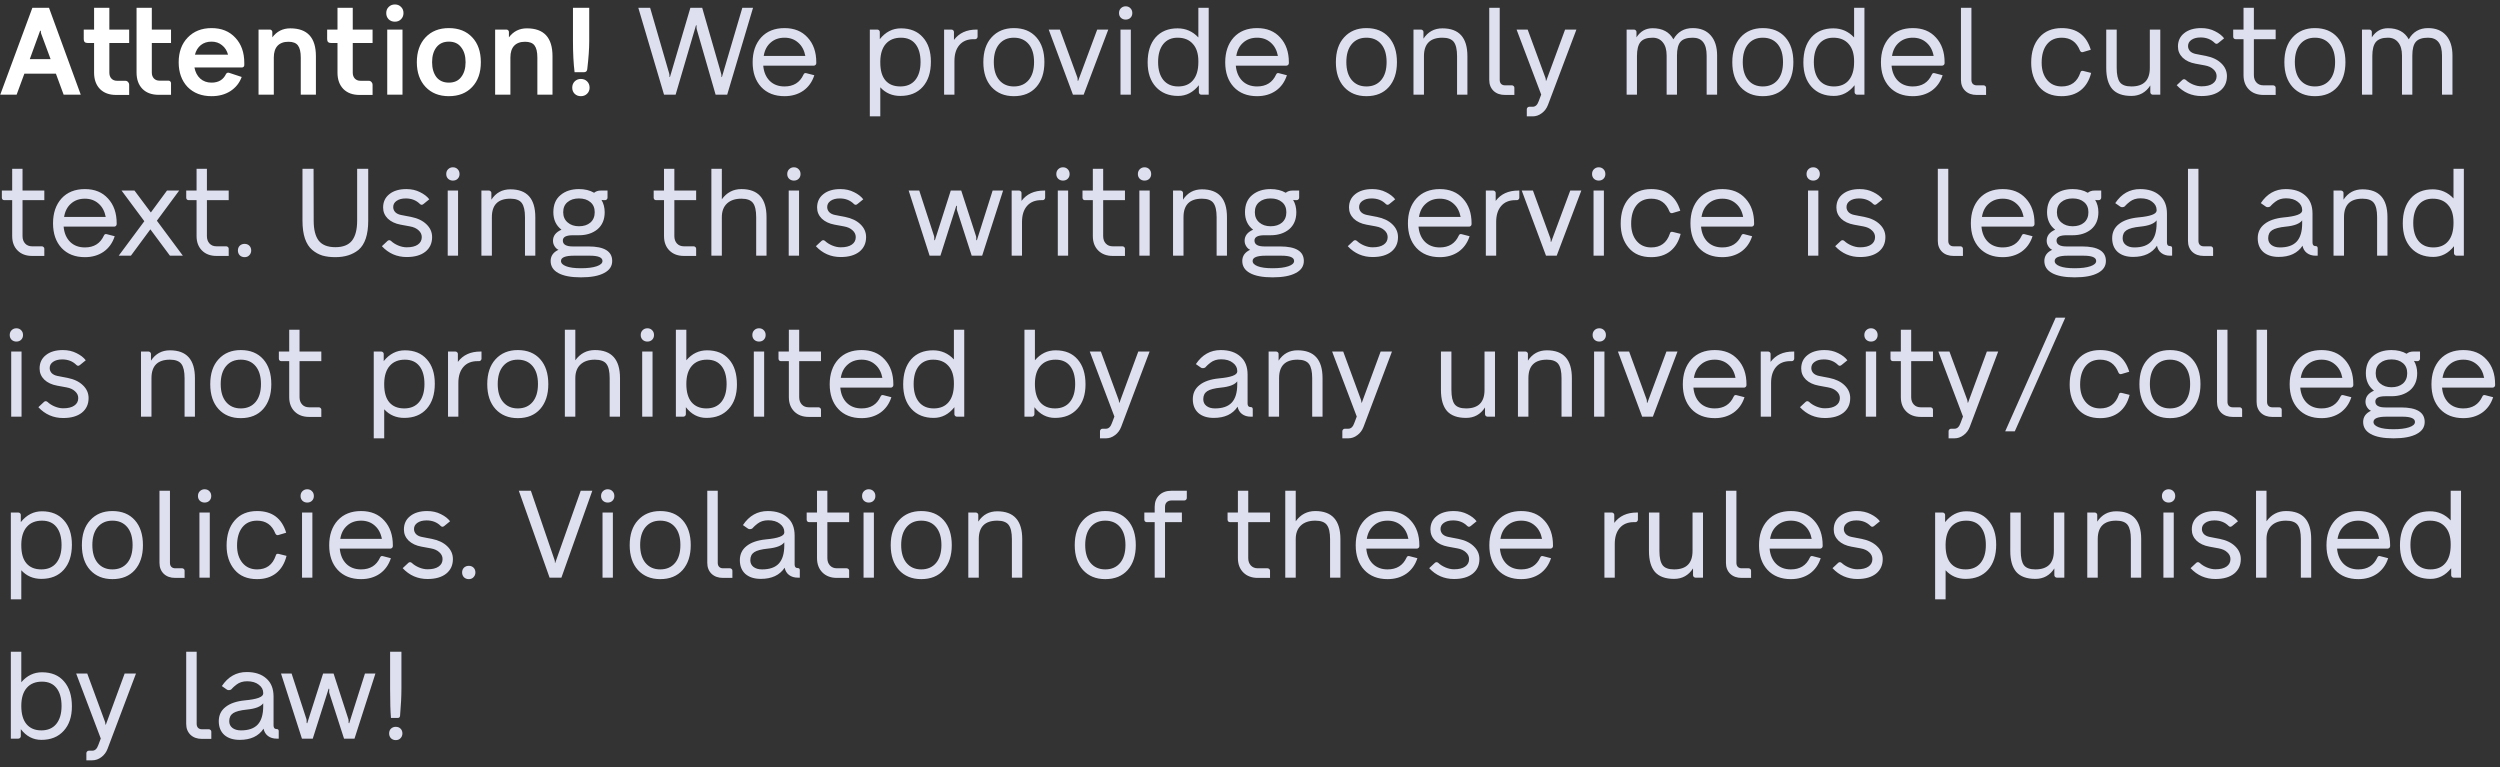 <svg width="264" height="81" viewBox="0 0 264 81" fill="none" xmlns="http://www.w3.org/2000/svg">
<rect x="0" y="0" width="264" height="81" fill="#333333" stroke="none"/>
<path d="M8.528 10H6.721L5.902 7.777H2.574L1.755 10H0.026L3.419 0.822H5.174L8.528 10ZM4.238 3.24L3.146 6.243H5.343L4.342 3.539C4.325 3.47 4.316 3.426 4.316 3.409V3.305C4.316 3.262 4.294 3.24 4.251 3.24H4.238ZM9.935 0.822H11.547V3.123H13.64V4.54H11.547V7.673C11.547 7.933 11.62 8.141 11.768 8.297C11.915 8.453 12.114 8.531 12.366 8.531H13.237C13.349 8.531 13.445 8.574 13.523 8.661C13.601 8.739 13.64 8.834 13.64 8.947V10.026H12.262C11.542 10.026 10.975 9.818 10.559 9.402C10.143 8.977 9.935 8.401 9.935 7.673V4.54H9.246C8.977 4.54 8.843 4.406 8.843 4.137V3.123H9.935V0.822ZM18.06 3.123V4.54H16.032V7.66C16.032 7.92 16.105 8.128 16.253 8.284C16.4 8.44 16.599 8.518 16.851 8.518H17.8C17.869 8.518 17.93 8.544 17.982 8.596C18.034 8.648 18.06 8.709 18.06 8.778V10.013H16.76C16.032 10.013 15.46 9.805 15.044 9.389C14.628 8.964 14.42 8.388 14.42 7.66V0.822H16.032V3.123H18.06ZM25.797 6.646V6.88C25.797 6.949 25.771 7.01 25.719 7.062C25.667 7.105 25.606 7.127 25.537 7.127H20.532C20.627 7.621 20.831 8.011 21.143 8.297C21.463 8.583 21.862 8.726 22.339 8.726C23.075 8.726 23.587 8.418 23.873 7.803C23.951 7.69 24.055 7.651 24.185 7.686L25.524 8.128C25.29 8.761 24.891 9.259 24.328 9.623C23.773 9.978 23.11 10.156 22.339 10.156C21.29 10.156 20.445 9.831 19.804 9.181C19.18 8.514 18.868 7.647 18.868 6.581C18.868 5.498 19.184 4.627 19.817 3.968C20.458 3.301 21.299 2.967 22.339 2.967C23.387 2.967 24.224 3.305 24.848 3.981C25.48 4.648 25.797 5.537 25.797 6.646ZM22.339 4.397C21.888 4.397 21.511 4.518 21.208 4.761C20.904 5.004 20.696 5.342 20.584 5.775H24.081C23.968 5.35 23.756 5.017 23.444 4.774C23.14 4.523 22.772 4.397 22.339 4.397ZM30.656 2.993C32.459 2.993 33.36 3.972 33.36 5.931V10H31.761V6.074C31.761 5.485 31.661 5.06 31.462 4.8C31.271 4.54 30.938 4.41 30.461 4.41C29.958 4.41 29.573 4.553 29.304 4.839C29.044 5.125 28.914 5.537 28.914 6.074V10H27.302V3.123H28.511C28.572 3.123 28.628 3.149 28.68 3.201C28.732 3.244 28.758 3.301 28.758 3.37V3.942C29.235 3.309 29.867 2.993 30.656 2.993ZM39.344 3.123V4.54H37.251V7.673C37.251 7.933 37.325 8.141 37.472 8.297C37.619 8.453 37.819 8.531 38.07 8.531H38.941C39.054 8.531 39.149 8.574 39.227 8.661C39.305 8.739 39.344 8.834 39.344 8.947V10.026H37.966C37.247 10.026 36.679 9.818 36.263 9.402C35.847 8.977 35.639 8.401 35.639 7.673V4.54H34.95C34.681 4.54 34.547 4.406 34.547 4.137V3.123H35.639V0.822H37.251V3.123H39.344ZM42.348 2.031C42.184 2.204 41.967 2.291 41.698 2.291C41.429 2.291 41.209 2.204 41.035 2.031C40.87 1.858 40.788 1.641 40.788 1.381C40.788 1.112 40.875 0.896 41.048 0.731C41.221 0.558 41.438 0.471 41.698 0.471C41.967 0.471 42.184 0.558 42.348 0.731C42.522 0.896 42.608 1.112 42.608 1.381C42.608 1.641 42.522 1.858 42.348 2.031ZM42.504 10H40.892V3.123H42.504V10ZM47.397 10.156C46.374 10.156 45.555 9.831 44.94 9.181C44.324 8.522 44.017 7.651 44.017 6.568C44.017 5.476 44.324 4.601 44.94 3.942C45.555 3.292 46.374 2.967 47.397 2.967C48.437 2.967 49.26 3.292 49.867 3.942C50.473 4.583 50.777 5.459 50.777 6.568C50.777 7.669 50.473 8.54 49.867 9.181C49.26 9.831 48.437 10.156 47.397 10.156ZM46.084 8.141C46.396 8.531 46.833 8.726 47.397 8.726C47.969 8.726 48.402 8.531 48.697 8.141C49.009 7.742 49.165 7.218 49.165 6.568C49.165 5.909 49.009 5.385 48.697 4.995C48.402 4.596 47.969 4.397 47.397 4.397C46.833 4.397 46.396 4.596 46.084 4.995C45.78 5.394 45.629 5.918 45.629 6.568C45.629 7.209 45.78 7.734 46.084 8.141ZM55.64 2.993C57.442 2.993 58.344 3.972 58.344 5.931V10H56.745V6.074C56.745 5.485 56.645 5.06 56.446 4.8C56.255 4.54 55.921 4.41 55.445 4.41C54.942 4.41 54.556 4.553 54.288 4.839C54.028 5.125 53.898 5.537 53.898 6.074V10H52.286V3.123H53.495C53.555 3.123 53.612 3.149 53.664 3.201C53.716 3.244 53.742 3.301 53.742 3.37V3.942C54.218 3.309 54.851 2.993 55.64 2.993ZM61.702 7.621H60.675C60.562 6.694 60.506 5.619 60.506 4.397V0.822H62.222V4.384C62.222 5.147 62.153 6.122 62.014 7.309C62.005 7.404 61.971 7.482 61.91 7.543C61.849 7.595 61.78 7.621 61.702 7.621ZM61.338 8.336C61.607 8.336 61.828 8.423 62.001 8.596C62.174 8.769 62.261 8.99 62.261 9.259C62.261 9.519 62.17 9.736 61.988 9.909C61.815 10.074 61.598 10.156 61.338 10.156C61.078 10.156 60.861 10.074 60.688 9.909C60.515 9.736 60.428 9.519 60.428 9.259C60.428 8.99 60.515 8.769 60.688 8.596C60.861 8.423 61.078 8.336 61.338 8.336Z" fill="white"/>
<path d="M76.232 8.141L78.39 0.822H79.521L76.791 10H75.569L73.567 3.058C73.558 3.023 73.554 2.976 73.554 2.915V2.72C73.554 2.677 73.537 2.655 73.502 2.655L71.344 10H70.122L67.405 0.822H68.653L70.668 7.764C70.685 7.851 70.694 7.903 70.694 7.92V8.076C70.694 8.119 70.711 8.141 70.746 8.141L72.904 0.822H74.152L76.154 7.777C76.171 7.846 76.18 7.894 76.18 7.92V8.076C76.18 8.119 76.197 8.141 76.232 8.141ZM82.846 2.967C83.877 2.967 84.692 3.301 85.29 3.968C85.896 4.627 86.2 5.498 86.2 6.581V6.672C86.2 6.741 86.174 6.802 86.122 6.854C86.07 6.906 86.009 6.932 85.94 6.932H80.597C80.657 7.608 80.887 8.145 81.286 8.544C81.684 8.934 82.204 9.129 82.846 9.129C83.799 9.129 84.466 8.713 84.848 7.881C84.908 7.742 85.004 7.69 85.134 7.725L85.992 7.946C85.766 8.648 85.376 9.194 84.822 9.584C84.267 9.965 83.608 10.156 82.846 10.156C81.806 10.156 80.982 9.831 80.376 9.181C79.778 8.531 79.479 7.664 79.479 6.581C79.479 5.498 79.778 4.622 80.376 3.955C80.982 3.296 81.806 2.967 82.846 2.967ZM82.846 3.981C82.256 3.981 81.767 4.154 81.377 4.501C80.987 4.839 80.744 5.307 80.649 5.905H85.043C84.93 5.307 84.679 4.839 84.289 4.501C83.899 4.154 83.418 3.981 82.846 3.981ZM95.142 2.993C96.13 2.993 96.902 3.309 97.457 3.942C98.02 4.566 98.302 5.424 98.302 6.516C98.302 7.643 98.016 8.527 97.444 9.168C96.871 9.809 96.083 10.13 95.078 10.13C94.219 10.13 93.513 9.827 92.959 9.22V12.288H91.853V3.123H92.647C92.716 3.123 92.776 3.149 92.829 3.201C92.88 3.244 92.906 3.301 92.906 3.37V4.137C93.513 3.374 94.258 2.993 95.142 2.993ZM95.078 9.129C95.754 9.129 96.278 8.904 96.65 8.453C97.023 7.994 97.21 7.361 97.21 6.555C97.21 5.74 97.032 5.108 96.677 4.657C96.321 4.206 95.81 3.981 95.142 3.981C94.466 3.981 93.938 4.193 93.556 4.618C93.175 5.043 92.976 5.654 92.959 6.451V6.607C92.959 7.439 93.141 8.067 93.504 8.492C93.868 8.917 94.393 9.129 95.078 9.129ZM103.116 3.123H103.233V3.877C103.233 3.946 103.207 4.007 103.155 4.059C103.103 4.111 103.047 4.137 102.986 4.137H102.804C102.163 4.137 101.664 4.345 101.309 4.761C100.962 5.168 100.789 5.727 100.789 6.438V10H99.697V3.123H100.477C100.546 3.123 100.607 3.149 100.659 3.201C100.711 3.244 100.737 3.301 100.737 3.37V4.215C101.283 3.487 102.076 3.123 103.116 3.123ZM107.065 10.156C106.085 10.156 105.301 9.835 104.712 9.194C104.131 8.553 103.841 7.677 103.841 6.568C103.841 5.45 104.131 4.575 104.712 3.942C105.301 3.292 106.085 2.967 107.065 2.967C108.07 2.967 108.859 3.288 109.431 3.929C110.003 4.57 110.289 5.45 110.289 6.568C110.289 7.669 110.003 8.544 109.431 9.194C108.859 9.835 108.07 10.156 107.065 10.156ZM105.505 8.44C105.886 8.899 106.406 9.129 107.065 9.129C107.732 9.129 108.256 8.899 108.638 8.44C109.01 7.989 109.197 7.361 109.197 6.555C109.197 5.749 109.01 5.121 108.638 4.67C108.256 4.211 107.732 3.981 107.065 3.981C106.406 3.981 105.886 4.211 105.505 4.67C105.132 5.121 104.946 5.749 104.946 6.555C104.946 7.361 105.132 7.989 105.505 8.44ZM113.849 8.544L115.864 3.123H117.034L114.434 10H113.303L110.742 3.123H111.925L113.771 8.18C113.788 8.249 113.797 8.293 113.797 8.31V8.479C113.797 8.522 113.814 8.544 113.849 8.544ZM119.572 1.381C119.572 1.58 119.507 1.745 119.377 1.875C119.247 2.005 119.078 2.07 118.87 2.07C118.67 2.07 118.501 2.005 118.363 1.875C118.233 1.745 118.168 1.58 118.168 1.381C118.168 1.173 118.233 1.004 118.363 0.874C118.501 0.735 118.67 0.666 118.87 0.666C119.078 0.666 119.247 0.735 119.377 0.874C119.507 1.004 119.572 1.173 119.572 1.381ZM119.416 10H118.324V3.123H119.416V10ZM126.547 3.955V0.822H127.639V10H126.859C126.79 10 126.729 9.974 126.677 9.922C126.625 9.87 126.599 9.809 126.599 9.74V8.999C126.001 9.753 125.273 10.13 124.415 10.13C123.427 10.13 122.643 9.814 122.062 9.181C121.482 8.548 121.191 7.686 121.191 6.594C121.191 5.476 121.469 4.596 122.023 3.955C122.587 3.314 123.362 2.993 124.35 2.993C125.217 2.993 125.949 3.314 126.547 3.955ZM124.415 9.129C125.1 9.129 125.624 8.908 125.988 8.466C126.361 8.024 126.547 7.387 126.547 6.555V6.464C126.547 5.667 126.352 5.056 125.962 4.631C125.581 4.198 125.044 3.981 124.35 3.981C123.7 3.981 123.193 4.211 122.829 4.67C122.474 5.121 122.296 5.749 122.296 6.555C122.296 7.361 122.483 7.994 122.855 8.453C123.228 8.904 123.748 9.129 124.415 9.129ZM132.75 2.967C133.781 2.967 134.596 3.301 135.194 3.968C135.801 4.627 136.104 5.498 136.104 6.581V6.672C136.104 6.741 136.078 6.802 136.026 6.854C135.974 6.906 135.913 6.932 135.844 6.932H130.501C130.562 7.608 130.791 8.145 131.19 8.544C131.589 8.934 132.109 9.129 132.75 9.129C133.703 9.129 134.371 8.713 134.752 7.881C134.813 7.742 134.908 7.69 135.038 7.725L135.896 7.946C135.671 8.648 135.281 9.194 134.726 9.584C134.171 9.965 133.513 10.156 132.75 10.156C131.71 10.156 130.887 9.831 130.28 9.181C129.682 8.531 129.383 7.664 129.383 6.581C129.383 5.498 129.682 4.622 130.28 3.955C130.887 3.296 131.71 2.967 132.75 2.967ZM132.75 3.981C132.161 3.981 131.671 4.154 131.281 4.501C130.891 4.839 130.648 5.307 130.553 5.905H134.947C134.834 5.307 134.583 4.839 134.193 4.501C133.803 4.154 133.322 3.981 132.75 3.981ZM144.293 10.156C143.313 10.156 142.529 9.835 141.94 9.194C141.359 8.553 141.069 7.677 141.069 6.568C141.069 5.45 141.359 4.575 141.94 3.942C142.529 3.292 143.313 2.967 144.293 2.967C145.298 2.967 146.087 3.288 146.659 3.929C147.231 4.57 147.517 5.45 147.517 6.568C147.517 7.669 147.231 8.544 146.659 9.194C146.087 9.835 145.298 10.156 144.293 10.156ZM142.733 8.44C143.114 8.899 143.634 9.129 144.293 9.129C144.96 9.129 145.484 8.899 145.866 8.44C146.238 7.989 146.425 7.361 146.425 6.555C146.425 5.749 146.238 5.121 145.866 4.67C145.484 4.211 144.96 3.981 144.293 3.981C143.634 3.981 143.114 4.211 142.733 4.67C142.36 5.121 142.174 5.749 142.174 6.555C142.174 7.361 142.36 7.989 142.733 8.44ZM152.319 2.993C154.078 2.993 154.958 3.972 154.958 5.931V10H153.866V5.931C153.866 5.238 153.753 4.739 153.528 4.436C153.302 4.133 152.899 3.981 152.319 3.981C151.019 3.981 150.369 4.631 150.369 5.931V10H149.264V3.123H150.057C150.126 3.123 150.187 3.149 150.239 3.201C150.291 3.244 150.317 3.301 150.317 3.37V4.085C150.793 3.357 151.461 2.993 152.319 2.993ZM159.917 10.026H158.929C158.426 10.026 158.023 9.883 157.72 9.597C157.417 9.302 157.265 8.917 157.265 8.44V0.822H158.37V8.44C158.37 8.613 158.418 8.752 158.513 8.856C158.617 8.96 158.756 9.012 158.929 9.012H159.67C159.731 9.012 159.787 9.038 159.839 9.09C159.891 9.133 159.917 9.19 159.917 9.259V10.026ZM163.284 8.531L165.273 3.123H166.469L163.466 11.079C163.327 11.443 163.11 11.733 162.816 11.95C162.521 12.175 162.2 12.288 161.854 12.288H161.23V11.534C161.23 11.465 161.256 11.404 161.308 11.352C161.36 11.3 161.42 11.274 161.49 11.274H161.854C162.14 11.274 162.352 11.075 162.491 10.676L162.751 9.987L160.151 3.123H161.321L163.206 8.245C163.223 8.314 163.232 8.358 163.232 8.375V8.466C163.232 8.501 163.249 8.522 163.284 8.531ZM178.753 2.967C179.568 2.967 180.2 3.223 180.651 3.734C181.102 4.245 181.327 4.956 181.327 5.866V10H180.222V5.866C180.222 4.609 179.732 3.981 178.753 3.981C178.138 3.981 177.704 4.128 177.453 4.423C177.21 4.709 177.089 5.19 177.089 5.866V10H175.997V5.866C175.997 5.259 175.863 4.796 175.594 4.475C175.334 4.146 174.974 3.981 174.515 3.981C173.908 3.981 173.479 4.137 173.228 4.449C172.985 4.752 172.864 5.242 172.864 5.918V10H171.772V3.123H172.552C172.621 3.123 172.682 3.149 172.734 3.201C172.786 3.244 172.812 3.301 172.812 3.37V3.942C173.228 3.301 173.796 2.98 174.515 2.98C175.546 2.98 176.279 3.37 176.712 4.15C177.163 3.361 177.843 2.967 178.753 2.967ZM186.155 10.156C185.175 10.156 184.391 9.835 183.802 9.194C183.221 8.553 182.931 7.677 182.931 6.568C182.931 5.45 183.221 4.575 183.802 3.942C184.391 3.292 185.175 2.967 186.155 2.967C187.16 2.967 187.949 3.288 188.521 3.929C189.093 4.57 189.379 5.45 189.379 6.568C189.379 7.669 189.093 8.544 188.521 9.194C187.949 9.835 187.16 10.156 186.155 10.156ZM184.595 8.44C184.976 8.899 185.496 9.129 186.155 9.129C186.822 9.129 187.346 8.899 187.728 8.44C188.1 7.989 188.287 7.361 188.287 6.555C188.287 5.749 188.1 5.121 187.728 4.67C187.346 4.211 186.822 3.981 186.155 3.981C185.496 3.981 184.976 4.211 184.595 4.67C184.222 5.121 184.036 5.749 184.036 6.555C184.036 7.361 184.222 7.989 184.595 8.44ZM195.793 3.955V0.822H196.885V10H196.105C196.035 10 195.975 9.974 195.923 9.922C195.871 9.87 195.845 9.809 195.845 9.74V8.999C195.247 9.753 194.519 10.13 193.661 10.13C192.673 10.13 191.888 9.814 191.308 9.181C190.727 8.548 190.437 7.686 190.437 6.594C190.437 5.476 190.714 4.596 191.269 3.955C191.832 3.314 192.608 2.993 193.596 2.993C194.462 2.993 195.195 3.314 195.793 3.955ZM193.661 9.129C194.345 9.129 194.87 8.908 195.234 8.466C195.606 8.024 195.793 7.387 195.793 6.555V6.464C195.793 5.667 195.598 5.056 195.208 4.631C194.826 4.198 194.289 3.981 193.596 3.981C192.946 3.981 192.439 4.211 192.075 4.67C191.719 5.121 191.542 5.749 191.542 6.555C191.542 7.361 191.728 7.994 192.101 8.453C192.473 8.904 192.993 9.129 193.661 9.129ZM201.995 2.967C203.027 2.967 203.841 3.301 204.439 3.968C205.046 4.627 205.349 5.498 205.349 6.581V6.672C205.349 6.741 205.323 6.802 205.271 6.854C205.219 6.906 205.159 6.932 205.089 6.932H199.746C199.807 7.608 200.037 8.145 200.435 8.544C200.834 8.934 201.354 9.129 201.995 9.129C202.949 9.129 203.616 8.713 203.997 7.881C204.058 7.742 204.153 7.69 204.283 7.725L205.141 7.946C204.916 8.648 204.526 9.194 203.971 9.584C203.417 9.965 202.758 10.156 201.995 10.156C200.955 10.156 200.132 9.831 199.525 9.181C198.927 8.531 198.628 7.664 198.628 6.581C198.628 5.498 198.927 4.622 199.525 3.955C200.132 3.296 200.955 2.967 201.995 2.967ZM201.995 3.981C201.406 3.981 200.916 4.154 200.526 4.501C200.136 4.839 199.894 5.307 199.798 5.905H204.192C204.08 5.307 203.828 4.839 203.438 4.501C203.048 4.154 202.567 3.981 201.995 3.981ZM209.729 10.026H208.741C208.239 10.026 207.836 9.883 207.532 9.597C207.229 9.302 207.077 8.917 207.077 8.44V0.822H208.182V8.44C208.182 8.613 208.23 8.752 208.325 8.856C208.429 8.96 208.568 9.012 208.741 9.012H209.482C209.543 9.012 209.599 9.038 209.651 9.09C209.703 9.133 209.729 9.19 209.729 9.259V10.026ZM217.718 10.156C216.687 10.156 215.894 9.827 215.339 9.168C214.776 8.501 214.494 7.651 214.494 6.62C214.494 5.493 214.78 4.605 215.352 3.955C215.924 3.296 216.713 2.967 217.718 2.967C219.304 2.967 220.327 3.73 220.786 5.255L219.954 5.502C219.815 5.537 219.711 5.48 219.642 5.333C219.287 4.432 218.645 3.981 217.718 3.981C217.042 3.981 216.518 4.219 216.145 4.696C215.781 5.164 215.599 5.805 215.599 6.62C215.599 7.374 215.79 7.981 216.171 8.44C216.552 8.899 217.068 9.129 217.718 9.129C218.697 9.129 219.352 8.648 219.681 7.686C219.716 7.513 219.82 7.448 219.993 7.491L220.825 7.699C220.626 8.496 220.257 9.107 219.72 9.532C219.191 9.948 218.524 10.156 217.718 10.156ZM227.021 7.179V3.123H228.126V10H227.333C227.264 10 227.203 9.974 227.151 9.922C227.099 9.87 227.073 9.809 227.073 9.74V9.025C226.597 9.762 225.929 10.13 225.071 10.13C224.161 10.13 223.49 9.887 223.056 9.402C222.632 8.908 222.419 8.167 222.419 7.179V3.123H223.524V7.179C223.524 7.881 223.637 8.384 223.862 8.687C224.088 8.982 224.491 9.129 225.071 9.129C226.371 9.129 227.021 8.479 227.021 7.179ZM232.487 10.143C231.447 10.143 230.572 9.762 229.861 8.999L230.472 8.427C230.585 8.34 230.702 8.345 230.823 8.44C231.023 8.631 231.274 8.791 231.577 8.921C231.889 9.051 232.193 9.116 232.487 9.116C232.999 9.116 233.389 9.021 233.657 8.83C233.935 8.639 234.073 8.375 234.073 8.037C234.073 7.76 233.961 7.521 233.735 7.322C233.519 7.114 233.215 6.975 232.825 6.906L231.837 6.724C231.274 6.62 230.823 6.408 230.485 6.087C230.156 5.758 229.991 5.368 229.991 4.917C229.991 4.319 230.212 3.847 230.654 3.5C231.096 3.145 231.694 2.967 232.448 2.967C232.986 2.967 233.467 3.075 233.891 3.292C234.316 3.5 234.641 3.751 234.866 4.046L234.242 4.553C234.112 4.657 233.991 4.653 233.878 4.54C233.488 4.15 232.99 3.955 232.383 3.955C231.976 3.955 231.651 4.042 231.408 4.215C231.174 4.38 231.057 4.596 231.057 4.865C231.057 5.064 231.127 5.242 231.265 5.398C231.413 5.545 231.612 5.645 231.863 5.697C232.045 5.74 232.223 5.775 232.396 5.801C232.578 5.827 232.76 5.862 232.942 5.905C233.636 6.044 234.177 6.304 234.567 6.685C234.966 7.066 235.165 7.517 235.165 8.037C235.165 8.687 234.927 9.203 234.45 9.584C233.974 9.957 233.319 10.143 232.487 10.143ZM240.31 3.123V4.137H238.009V7.933C238.009 8.254 238.1 8.514 238.282 8.713C238.464 8.912 238.711 9.012 239.023 9.012H240.05C240.119 9.012 240.18 9.038 240.232 9.09C240.284 9.133 240.31 9.19 240.31 9.259V10.026H239.023C238.382 10.026 237.87 9.835 237.489 9.454C237.108 9.073 236.917 8.566 236.917 7.933V4.137H236.072C236.003 4.137 235.942 4.111 235.89 4.059C235.847 4.007 235.825 3.946 235.825 3.877V3.123H236.917V0.822H238.009V3.123H240.31ZM244.454 10.156C243.474 10.156 242.69 9.835 242.101 9.194C241.52 8.553 241.23 7.677 241.23 6.568C241.23 5.45 241.52 4.575 242.101 3.942C242.69 3.292 243.474 2.967 244.454 2.967C245.459 2.967 246.248 3.288 246.82 3.929C247.392 4.57 247.678 5.45 247.678 6.568C247.678 7.669 247.392 8.544 246.82 9.194C246.248 9.835 245.459 10.156 244.454 10.156ZM242.894 8.44C243.275 8.899 243.795 9.129 244.454 9.129C245.121 9.129 245.645 8.899 246.027 8.44C246.399 7.989 246.586 7.361 246.586 6.555C246.586 5.749 246.399 5.121 246.027 4.67C245.645 4.211 245.121 3.981 244.454 3.981C243.795 3.981 243.275 4.211 242.894 4.67C242.521 5.121 242.335 5.749 242.335 6.555C242.335 7.361 242.521 7.989 242.894 8.44ZM256.406 2.967C257.22 2.967 257.853 3.223 258.304 3.734C258.754 4.245 258.98 4.956 258.98 5.866V10H257.875V5.866C257.875 4.609 257.385 3.981 256.406 3.981C255.79 3.981 255.357 4.128 255.106 4.423C254.863 4.709 254.742 5.19 254.742 5.866V10H253.65V5.866C253.65 5.259 253.515 4.796 253.247 4.475C252.987 4.146 252.627 3.981 252.168 3.981C251.561 3.981 251.132 4.137 250.881 4.449C250.638 4.752 250.517 5.242 250.517 5.918V10H249.425V3.123H250.205C250.274 3.123 250.335 3.149 250.387 3.201C250.439 3.244 250.465 3.301 250.465 3.37V3.942C250.881 3.301 251.448 2.98 252.168 2.98C253.199 2.98 253.931 3.37 254.365 4.15C254.815 3.361 255.496 2.967 256.406 2.967ZM4.68 20.123V21.137H2.379V24.933C2.379 25.254 2.47 25.514 2.652 25.713C2.834 25.912 3.081 26.012 3.393 26.012H4.42C4.489 26.012 4.55 26.038 4.602 26.09C4.654 26.133 4.68 26.19 4.68 26.259V27.026H3.393C2.752 27.026 2.24 26.835 1.859 26.454C1.478 26.073 1.287 25.566 1.287 24.933V21.137H0.442C0.373 21.137 0.312 21.111 0.26 21.059C0.217 21.007 0.195 20.946 0.195 20.877V20.123H1.287V17.822H2.379V20.123H4.68ZM8.967 19.967C9.998 19.967 10.813 20.301 11.411 20.968C12.017 21.627 12.321 22.498 12.321 23.581V23.672C12.321 23.741 12.295 23.802 12.243 23.854C12.191 23.906 12.13 23.932 12.061 23.932H6.718C6.778 24.608 7.008 25.145 7.407 25.544C7.805 25.934 8.325 26.129 8.967 26.129C9.92 26.129 10.587 25.713 10.969 24.881C11.029 24.742 11.125 24.69 11.255 24.725L12.113 24.946C11.887 25.648 11.497 26.194 10.943 26.584C10.388 26.965 9.729 27.156 8.967 27.156C7.927 27.156 7.103 26.831 6.497 26.181C5.899 25.531 5.6 24.664 5.6 23.581C5.6 22.498 5.899 21.622 6.497 20.955C7.103 20.296 7.927 19.967 8.967 19.967ZM8.967 20.981C8.377 20.981 7.888 21.154 7.498 21.501C7.108 21.839 6.865 22.307 6.77 22.905H11.164C11.051 22.307 10.8 21.839 10.41 21.501C10.02 21.154 9.539 20.981 8.967 20.981ZM16.567 23.308L19.31 27H17.945L15.878 24.218L13.824 27H12.537L15.241 23.36L12.836 20.123H14.201L15.93 22.437L17.633 20.123H18.92L16.567 23.308ZM24.151 20.123V21.137H21.85V24.933C21.85 25.254 21.941 25.514 22.123 25.713C22.305 25.912 22.552 26.012 22.864 26.012H23.891C23.96 26.012 24.021 26.038 24.073 26.09C24.125 26.133 24.151 26.19 24.151 26.259V27.026H22.864C22.223 27.026 21.711 26.835 21.33 26.454C20.949 26.073 20.758 25.566 20.758 24.933V21.137H19.913C19.844 21.137 19.783 21.111 19.731 21.059C19.688 21.007 19.666 20.946 19.666 20.877V20.123H20.758V17.822H21.85V20.123H24.151ZM26.319 26.961C26.197 27.091 26.033 27.156 25.825 27.156C25.625 27.156 25.456 27.091 25.318 26.961C25.188 26.822 25.123 26.653 25.123 26.454C25.123 26.246 25.188 26.077 25.318 25.947C25.456 25.817 25.625 25.752 25.825 25.752C26.033 25.752 26.202 25.817 26.332 25.947C26.462 26.077 26.527 26.246 26.527 26.454C26.527 26.653 26.457 26.822 26.319 26.961ZM31.942 23.308V17.822H33.112L33.125 23.308C33.125 24.244 33.302 24.946 33.658 25.414C34.022 25.873 34.607 26.103 35.413 26.103C36.219 26.103 36.804 25.873 37.168 25.414C37.532 24.946 37.714 24.244 37.714 23.308V17.822H38.884V23.308C38.884 24.781 38.541 25.808 37.857 26.389C37.224 26.9 36.409 27.156 35.413 27.156C34.901 27.156 34.446 27.1 34.048 26.987C33.658 26.866 33.298 26.666 32.969 26.389C32.639 26.112 32.384 25.713 32.202 25.193C32.028 24.673 31.942 24.045 31.942 23.308ZM42.953 27.143C41.913 27.143 41.038 26.762 40.327 25.999L40.938 25.427C41.051 25.34 41.168 25.345 41.289 25.44C41.488 25.631 41.74 25.791 42.043 25.921C42.355 26.051 42.658 26.116 42.953 26.116C43.464 26.116 43.854 26.021 44.123 25.83C44.4 25.639 44.539 25.375 44.539 25.037C44.539 24.76 44.426 24.521 44.201 24.322C43.984 24.114 43.681 23.975 43.291 23.906L42.303 23.724C41.74 23.62 41.289 23.408 40.951 23.087C40.622 22.758 40.457 22.368 40.457 21.917C40.457 21.319 40.678 20.847 41.12 20.5C41.562 20.145 42.16 19.967 42.914 19.967C43.451 19.967 43.932 20.075 44.357 20.292C44.782 20.5 45.107 20.751 45.332 21.046L44.708 21.553C44.578 21.657 44.457 21.653 44.344 21.54C43.954 21.15 43.456 20.955 42.849 20.955C42.442 20.955 42.117 21.042 41.874 21.215C41.64 21.38 41.523 21.596 41.523 21.865C41.523 22.064 41.592 22.242 41.731 22.398C41.878 22.545 42.078 22.645 42.329 22.697C42.511 22.74 42.689 22.775 42.862 22.801C43.044 22.827 43.226 22.862 43.408 22.905C44.101 23.044 44.643 23.304 45.033 23.685C45.432 24.066 45.631 24.517 45.631 25.037C45.631 25.687 45.393 26.203 44.916 26.584C44.439 26.957 43.785 27.143 42.953 27.143ZM48.527 18.381C48.527 18.58 48.462 18.745 48.332 18.875C48.202 19.005 48.033 19.07 47.825 19.07C47.625 19.07 47.456 19.005 47.318 18.875C47.188 18.745 47.123 18.58 47.123 18.381C47.123 18.173 47.188 18.004 47.318 17.874C47.456 17.735 47.625 17.666 47.825 17.666C48.033 17.666 48.202 17.735 48.332 17.874C48.462 18.004 48.527 18.173 48.527 18.381ZM48.371 27H47.279V20.123H48.371V27ZM53.891 19.993C55.65 19.993 56.529 20.972 56.529 22.931V27H55.438V22.931C55.438 22.238 55.325 21.739 55.099 21.436C54.874 21.133 54.471 20.981 53.891 20.981C52.59 20.981 51.941 21.631 51.941 22.931V27H50.836V20.123H51.629C51.698 20.123 51.758 20.149 51.81 20.201C51.862 20.244 51.889 20.301 51.889 20.37V21.085C52.365 20.357 53.032 19.993 53.891 19.993ZM60.488 26.025H62.139C63.811 26.025 64.648 26.536 64.648 27.559C64.648 28.114 64.362 28.538 63.79 28.833C63.226 29.136 62.412 29.288 61.346 29.288C60.297 29.288 59.5 29.136 58.954 28.833C58.416 28.538 58.148 28.114 58.148 27.559C58.148 27.03 58.425 26.636 58.98 26.376C58.832 26.324 58.698 26.207 58.577 26.025C58.455 25.843 58.395 25.644 58.395 25.427C58.395 24.907 58.694 24.517 59.292 24.257C58.72 23.815 58.434 23.2 58.434 22.411C58.434 21.622 58.685 21.02 59.188 20.604C59.69 20.179 60.34 19.967 61.138 19.967C61.762 19.967 62.295 20.097 62.737 20.357C62.927 20.201 63.161 20.123 63.439 20.123H64.154V20.877C64.154 20.946 64.128 21.007 64.076 21.059C64.024 21.111 63.963 21.137 63.894 21.137H63.725C63.655 21.137 63.586 21.128 63.517 21.111C63.742 21.492 63.855 21.926 63.855 22.411C63.855 23.182 63.599 23.785 63.088 24.218C62.576 24.634 61.926 24.842 61.138 24.842H60.488C59.786 24.842 59.435 25.028 59.435 25.401C59.435 25.817 59.786 26.025 60.488 26.025ZM59.474 22.411C59.474 22.862 59.63 23.221 59.942 23.49C60.254 23.759 60.652 23.893 61.138 23.893C61.64 23.893 62.043 23.763 62.347 23.503C62.65 23.234 62.802 22.87 62.802 22.411C62.802 21.952 62.65 21.596 62.347 21.345C62.043 21.085 61.64 20.955 61.138 20.955C60.635 20.955 60.232 21.085 59.929 21.345C59.625 21.596 59.474 21.952 59.474 22.411ZM61.346 28.326C62.048 28.326 62.602 28.257 63.01 28.118C63.417 27.979 63.621 27.793 63.621 27.559C63.621 27.186 63.174 27 62.282 27H60.618C59.699 27 59.24 27.186 59.24 27.559C59.24 27.793 59.422 27.979 59.786 28.118C60.15 28.257 60.67 28.326 61.346 28.326ZM73.513 20.123V21.137H71.212V24.933C71.212 25.254 71.302 25.514 71.484 25.713C71.666 25.912 71.913 26.012 72.225 26.012H73.252C73.322 26.012 73.382 26.038 73.434 26.09C73.487 26.133 73.513 26.19 73.513 26.259V27.026H72.225C71.584 27.026 71.073 26.835 70.692 26.454C70.31 26.073 70.12 25.566 70.12 24.933V21.137H69.275C69.205 21.137 69.144 21.111 69.093 21.059C69.049 21.007 69.028 20.946 69.028 20.877V20.123H70.12V17.822H71.212V20.123H73.513ZM78.293 19.967C80.061 19.967 80.945 20.955 80.945 22.931V27H79.853V22.931C79.853 22.229 79.74 21.731 79.515 21.436C79.29 21.133 78.882 20.981 78.293 20.981C77.634 20.981 77.123 21.154 76.759 21.501C76.404 21.839 76.226 22.316 76.226 22.931V27H75.121V17.822H76.226V21.046C76.746 20.327 77.435 19.967 78.293 19.967ZM84.536 18.381C84.536 18.58 84.471 18.745 84.341 18.875C84.211 19.005 84.042 19.07 83.834 19.07C83.635 19.07 83.466 19.005 83.327 18.875C83.197 18.745 83.132 18.58 83.132 18.381C83.132 18.173 83.197 18.004 83.327 17.874C83.466 17.735 83.635 17.666 83.834 17.666C84.042 17.666 84.211 17.735 84.341 17.874C84.471 18.004 84.536 18.173 84.536 18.381ZM84.38 27H83.288V20.123H84.38V27ZM88.782 27.143C87.742 27.143 86.867 26.762 86.156 25.999L86.767 25.427C86.88 25.34 86.997 25.345 87.118 25.44C87.317 25.631 87.569 25.791 87.872 25.921C88.184 26.051 88.487 26.116 88.782 26.116C89.293 26.116 89.683 26.021 89.952 25.83C90.229 25.639 90.368 25.375 90.368 25.037C90.368 24.76 90.255 24.521 90.03 24.322C89.813 24.114 89.51 23.975 89.12 23.906L88.132 23.724C87.569 23.62 87.118 23.408 86.78 23.087C86.451 22.758 86.286 22.368 86.286 21.917C86.286 21.319 86.507 20.847 86.949 20.5C87.391 20.145 87.989 19.967 88.743 19.967C89.28 19.967 89.761 20.075 90.186 20.292C90.611 20.5 90.936 20.751 91.161 21.046L90.537 21.553C90.407 21.657 90.286 21.653 90.173 21.54C89.783 21.15 89.285 20.955 88.678 20.955C88.271 20.955 87.946 21.042 87.703 21.215C87.469 21.38 87.352 21.596 87.352 21.865C87.352 22.064 87.421 22.242 87.56 22.398C87.707 22.545 87.907 22.645 88.158 22.697C88.34 22.74 88.518 22.775 88.691 22.801C88.873 22.827 89.055 22.862 89.237 22.905C89.93 23.044 90.472 23.304 90.862 23.685C91.261 24.066 91.46 24.517 91.46 25.037C91.46 25.687 91.222 26.203 90.745 26.584C90.268 26.957 89.614 27.143 88.782 27.143ZM103.157 25.375L104.821 20.123H105.926L103.716 27H102.611L101.051 22.164C101.042 22.147 101.038 22.108 101.038 22.047L101.051 21.787C101.051 21.744 101.029 21.722 100.986 21.722L99.309 27H98.165L95.955 20.123H97.073L98.646 24.959C98.654 24.976 98.659 25.02 98.659 25.089V25.31C98.659 25.353 98.68 25.375 98.724 25.375L100.401 20.123H101.506L103.079 24.972C103.087 24.989 103.092 25.033 103.092 25.102V25.31C103.092 25.353 103.113 25.375 103.157 25.375ZM110.25 20.123H110.367V20.877C110.367 20.946 110.341 21.007 110.289 21.059C110.237 21.111 110.181 21.137 110.12 21.137H109.938C109.297 21.137 108.799 21.345 108.443 21.761C108.097 22.168 107.923 22.727 107.923 23.438V27H106.831V20.123H107.611C107.681 20.123 107.741 20.149 107.793 20.201C107.845 20.244 107.871 20.301 107.871 20.37V21.215C108.417 20.487 109.21 20.123 110.25 20.123ZM112.951 18.381C112.951 18.58 112.886 18.745 112.756 18.875C112.626 19.005 112.457 19.07 112.249 19.07C112.049 19.07 111.88 19.005 111.742 18.875C111.612 18.745 111.547 18.58 111.547 18.381C111.547 18.173 111.612 18.004 111.742 17.874C111.88 17.735 112.049 17.666 112.249 17.666C112.457 17.666 112.626 17.735 112.756 17.874C112.886 18.004 112.951 18.173 112.951 18.381ZM112.795 27H111.703V20.123H112.795V27ZM118.796 20.123V21.137H116.495V24.933C116.495 25.254 116.586 25.514 116.768 25.713C116.95 25.912 117.197 26.012 117.509 26.012H118.536C118.605 26.012 118.666 26.038 118.718 26.09C118.77 26.133 118.796 26.19 118.796 26.259V27.026H117.509C116.867 27.026 116.356 26.835 115.975 26.454C115.593 26.073 115.403 25.566 115.403 24.933V21.137H114.558C114.488 21.137 114.428 21.111 114.376 21.059C114.332 21.007 114.311 20.946 114.311 20.877V20.123H115.403V17.822H116.495V20.123H118.796ZM121.564 18.381C121.564 18.58 121.499 18.745 121.369 18.875C121.239 19.005 121.07 19.07 120.862 19.07C120.663 19.07 120.494 19.005 120.355 18.875C120.225 18.745 120.16 18.58 120.16 18.381C120.16 18.173 120.225 18.004 120.355 17.874C120.494 17.735 120.663 17.666 120.862 17.666C121.07 17.666 121.239 17.735 121.369 17.874C121.499 18.004 121.564 18.173 121.564 18.381ZM121.408 27H120.316V20.123H121.408V27ZM126.928 19.993C128.687 19.993 129.567 20.972 129.567 22.931V27H128.475V22.931C128.475 22.238 128.362 21.739 128.137 21.436C127.912 21.133 127.509 20.981 126.928 20.981C125.628 20.981 124.978 21.631 124.978 22.931V27H123.873V20.123H124.666C124.735 20.123 124.796 20.149 124.848 20.201C124.9 20.244 124.926 20.301 124.926 20.37V21.085C125.403 20.357 126.07 19.993 126.928 19.993ZM133.525 26.025H135.176C136.849 26.025 137.685 26.536 137.685 27.559C137.685 28.114 137.399 28.538 136.827 28.833C136.264 29.136 135.449 29.288 134.383 29.288C133.335 29.288 132.537 29.136 131.991 28.833C131.454 28.538 131.185 28.114 131.185 27.559C131.185 27.03 131.463 26.636 132.017 26.376C131.87 26.324 131.736 26.207 131.614 26.025C131.493 25.843 131.432 25.644 131.432 25.427C131.432 24.907 131.731 24.517 132.329 24.257C131.757 23.815 131.471 23.2 131.471 22.411C131.471 21.622 131.723 21.02 132.225 20.604C132.728 20.179 133.378 19.967 134.175 19.967C134.799 19.967 135.332 20.097 135.774 20.357C135.965 20.201 136.199 20.123 136.476 20.123H137.191V20.877C137.191 20.946 137.165 21.007 137.113 21.059C137.061 21.111 137.001 21.137 136.931 21.137H136.762C136.693 21.137 136.624 21.128 136.554 21.111C136.78 21.492 136.892 21.926 136.892 22.411C136.892 23.182 136.637 23.785 136.125 24.218C135.614 24.634 134.964 24.842 134.175 24.842H133.525C132.823 24.842 132.472 25.028 132.472 25.401C132.472 25.817 132.823 26.025 133.525 26.025ZM132.511 22.411C132.511 22.862 132.667 23.221 132.979 23.49C133.291 23.759 133.69 23.893 134.175 23.893C134.678 23.893 135.081 23.763 135.384 23.503C135.688 23.234 135.839 22.87 135.839 22.411C135.839 21.952 135.688 21.596 135.384 21.345C135.081 21.085 134.678 20.955 134.175 20.955C133.673 20.955 133.27 21.085 132.966 21.345C132.663 21.596 132.511 21.952 132.511 22.411ZM134.383 28.326C135.085 28.326 135.64 28.257 136.047 28.118C136.455 27.979 136.658 27.793 136.658 27.559C136.658 27.186 136.212 27 135.319 27H133.655C132.737 27 132.277 27.186 132.277 27.559C132.277 27.793 132.459 27.979 132.823 28.118C133.187 28.257 133.707 28.326 134.383 28.326ZM144.951 27.143C143.911 27.143 143.036 26.762 142.325 25.999L142.936 25.427C143.049 25.34 143.166 25.345 143.287 25.44C143.486 25.631 143.738 25.791 144.041 25.921C144.353 26.051 144.656 26.116 144.951 26.116C145.462 26.116 145.852 26.021 146.121 25.83C146.398 25.639 146.537 25.375 146.537 25.037C146.537 24.76 146.424 24.521 146.199 24.322C145.982 24.114 145.679 23.975 145.289 23.906L144.301 23.724C143.738 23.62 143.287 23.408 142.949 23.087C142.62 22.758 142.455 22.368 142.455 21.917C142.455 21.319 142.676 20.847 143.118 20.5C143.56 20.145 144.158 19.967 144.912 19.967C145.449 19.967 145.93 20.075 146.355 20.292C146.78 20.5 147.105 20.751 147.33 21.046L146.706 21.553C146.576 21.657 146.455 21.653 146.342 21.54C145.952 21.15 145.454 20.955 144.847 20.955C144.44 20.955 144.115 21.042 143.872 21.215C143.638 21.38 143.521 21.596 143.521 21.865C143.521 22.064 143.59 22.242 143.729 22.398C143.876 22.545 144.076 22.645 144.327 22.697C144.509 22.74 144.687 22.775 144.86 22.801C145.042 22.827 145.224 22.862 145.406 22.905C146.099 23.044 146.641 23.304 147.031 23.685C147.43 24.066 147.629 24.517 147.629 25.037C147.629 25.687 147.391 26.203 146.914 26.584C146.437 26.957 145.783 27.143 144.951 27.143ZM152.043 19.967C153.074 19.967 153.889 20.301 154.487 20.968C155.093 21.627 155.397 22.498 155.397 23.581V23.672C155.397 23.741 155.371 23.802 155.319 23.854C155.267 23.906 155.206 23.932 155.137 23.932H149.794C149.854 24.608 150.084 25.145 150.483 25.544C150.881 25.934 151.401 26.129 152.043 26.129C152.996 26.129 153.663 25.713 154.045 24.881C154.105 24.742 154.201 24.69 154.331 24.725L155.189 24.946C154.963 25.648 154.573 26.194 154.019 26.584C153.464 26.965 152.805 27.156 152.043 27.156C151.003 27.156 150.179 26.831 149.573 26.181C148.975 25.531 148.676 24.664 148.676 23.581C148.676 22.498 148.975 21.622 149.573 20.955C150.179 20.296 151.003 19.967 152.043 19.967ZM152.043 20.981C151.453 20.981 150.964 21.154 150.574 21.501C150.184 21.839 149.941 22.307 149.846 22.905H154.24C154.127 22.307 153.876 21.839 153.486 21.501C153.096 21.154 152.615 20.981 152.043 20.981ZM160.323 20.123H160.44V20.877C160.44 20.946 160.414 21.007 160.362 21.059C160.31 21.111 160.253 21.137 160.193 21.137H160.011C159.369 21.137 158.871 21.345 158.516 21.761C158.169 22.168 157.996 22.727 157.996 23.438V27H156.904V20.123H157.684C157.753 20.123 157.814 20.149 157.866 20.201C157.918 20.244 157.944 20.301 157.944 20.37V21.215C158.49 20.487 159.283 20.123 160.323 20.123ZM163.803 25.544L165.818 20.123H166.988L164.388 27H163.257L160.696 20.123H161.879L163.725 25.18C163.742 25.249 163.751 25.293 163.751 25.31V25.479C163.751 25.522 163.768 25.544 163.803 25.544ZM169.526 18.381C169.526 18.58 169.461 18.745 169.331 18.875C169.201 19.005 169.032 19.07 168.824 19.07C168.625 19.07 168.456 19.005 168.317 18.875C168.187 18.745 168.122 18.58 168.122 18.381C168.122 18.173 168.187 18.004 168.317 17.874C168.456 17.735 168.625 17.666 168.824 17.666C169.032 17.666 169.201 17.735 169.331 17.874C169.461 18.004 169.526 18.173 169.526 18.381ZM169.37 27H168.278V20.123H169.37V27ZM174.37 27.156C173.339 27.156 172.546 26.827 171.991 26.168C171.428 25.501 171.146 24.651 171.146 23.62C171.146 22.493 171.432 21.605 172.004 20.955C172.576 20.296 173.365 19.967 174.37 19.967C175.956 19.967 176.979 20.73 177.438 22.255L176.606 22.502C176.467 22.537 176.363 22.48 176.294 22.333C175.939 21.432 175.297 20.981 174.37 20.981C173.694 20.981 173.17 21.219 172.797 21.696C172.433 22.164 172.251 22.805 172.251 23.62C172.251 24.374 172.442 24.981 172.823 25.44C173.204 25.899 173.72 26.129 174.37 26.129C175.349 26.129 176.004 25.648 176.333 24.686C176.368 24.513 176.472 24.448 176.645 24.491L177.477 24.699C177.278 25.496 176.909 26.107 176.372 26.532C175.843 26.948 175.176 27.156 174.37 27.156ZM181.879 19.967C182.911 19.967 183.725 20.301 184.323 20.968C184.93 21.627 185.233 22.498 185.233 23.581V23.672C185.233 23.741 185.207 23.802 185.155 23.854C185.103 23.906 185.043 23.932 184.973 23.932H179.63C179.691 24.608 179.921 25.145 180.319 25.544C180.718 25.934 181.238 26.129 181.879 26.129C182.833 26.129 183.5 25.713 183.881 24.881C183.942 24.742 184.037 24.69 184.167 24.725L185.025 24.946C184.8 25.648 184.41 26.194 183.855 26.584C183.301 26.965 182.642 27.156 181.879 27.156C180.839 27.156 180.016 26.831 179.409 26.181C178.811 25.531 178.512 24.664 178.512 23.581C178.512 22.498 178.811 21.622 179.409 20.955C180.016 20.296 180.839 19.967 181.879 19.967ZM181.879 20.981C181.29 20.981 180.8 21.154 180.41 21.501C180.02 21.839 179.778 22.307 179.682 22.905H184.076C183.964 22.307 183.712 21.839 183.322 21.501C182.932 21.154 182.451 20.981 181.879 20.981ZM192.174 18.381C192.174 18.58 192.109 18.745 191.979 18.875C191.849 19.005 191.68 19.07 191.472 19.07C191.273 19.07 191.104 19.005 190.965 18.875C190.835 18.745 190.77 18.58 190.77 18.381C190.77 18.173 190.835 18.004 190.965 17.874C191.104 17.735 191.273 17.666 191.472 17.666C191.68 17.666 191.849 17.735 191.979 17.874C192.109 18.004 192.174 18.173 192.174 18.381ZM192.018 27H190.926V20.123H192.018V27ZM196.42 27.143C195.38 27.143 194.505 26.762 193.794 25.999L194.405 25.427C194.518 25.34 194.635 25.345 194.756 25.44C194.955 25.631 195.207 25.791 195.51 25.921C195.822 26.051 196.125 26.116 196.42 26.116C196.931 26.116 197.321 26.021 197.59 25.83C197.867 25.639 198.006 25.375 198.006 25.037C198.006 24.76 197.893 24.521 197.668 24.322C197.451 24.114 197.148 23.975 196.758 23.906L195.77 23.724C195.207 23.62 194.756 23.408 194.418 23.087C194.089 22.758 193.924 22.368 193.924 21.917C193.924 21.319 194.145 20.847 194.587 20.5C195.029 20.145 195.627 19.967 196.381 19.967C196.918 19.967 197.399 20.075 197.824 20.292C198.249 20.5 198.574 20.751 198.799 21.046L198.175 21.553C198.045 21.657 197.924 21.653 197.811 21.54C197.421 21.15 196.923 20.955 196.316 20.955C195.909 20.955 195.584 21.042 195.341 21.215C195.107 21.38 194.99 21.596 194.99 21.865C194.99 22.064 195.059 22.242 195.198 22.398C195.345 22.545 195.545 22.645 195.796 22.697C195.978 22.74 196.156 22.775 196.329 22.801C196.511 22.827 196.693 22.862 196.875 22.905C197.568 23.044 198.11 23.304 198.5 23.685C198.899 24.066 199.098 24.517 199.098 25.037C199.098 25.687 198.86 26.203 198.383 26.584C197.906 26.957 197.252 27.143 196.42 27.143ZM207.285 27.026H206.297C205.794 27.026 205.391 26.883 205.088 26.597C204.784 26.302 204.633 25.917 204.633 25.44V17.822H205.738V25.44C205.738 25.613 205.785 25.752 205.881 25.856C205.985 25.96 206.123 26.012 206.297 26.012H207.038C207.098 26.012 207.155 26.038 207.207 26.09C207.259 26.133 207.285 26.19 207.285 26.259V27.026ZM211.49 19.967C212.522 19.967 213.336 20.301 213.934 20.968C214.541 21.627 214.844 22.498 214.844 23.581V23.672C214.844 23.741 214.818 23.802 214.766 23.854C214.714 23.906 214.654 23.932 214.584 23.932H209.241C209.302 24.608 209.532 25.145 209.93 25.544C210.329 25.934 210.849 26.129 211.49 26.129C212.444 26.129 213.111 25.713 213.492 24.881C213.553 24.742 213.648 24.69 213.778 24.725L214.636 24.946C214.411 25.648 214.021 26.194 213.466 26.584C212.912 26.965 212.253 27.156 211.49 27.156C210.45 27.156 209.627 26.831 209.02 26.181C208.422 25.531 208.123 24.664 208.123 23.581C208.123 22.498 208.422 21.622 209.02 20.955C209.627 20.296 210.45 19.967 211.49 19.967ZM211.49 20.981C210.901 20.981 210.411 21.154 210.021 21.501C209.631 21.839 209.389 22.307 209.293 22.905H213.687C213.575 22.307 213.323 21.839 212.933 21.501C212.543 21.154 212.062 20.981 211.49 20.981ZM218.223 26.025H219.874C221.547 26.025 222.383 26.536 222.383 27.559C222.383 28.114 222.097 28.538 221.525 28.833C220.962 29.136 220.147 29.288 219.081 29.288C218.033 29.288 217.235 29.136 216.689 28.833C216.152 28.538 215.883 28.114 215.883 27.559C215.883 27.03 216.161 26.636 216.715 26.376C216.568 26.324 216.434 26.207 216.312 26.025C216.191 25.843 216.13 25.644 216.13 25.427C216.13 24.907 216.429 24.517 217.027 24.257C216.455 23.815 216.169 23.2 216.169 22.411C216.169 21.622 216.421 21.02 216.923 20.604C217.426 20.179 218.076 19.967 218.873 19.967C219.497 19.967 220.03 20.097 220.472 20.357C220.663 20.201 220.897 20.123 221.174 20.123H221.889V20.877C221.889 20.946 221.863 21.007 221.811 21.059C221.759 21.111 221.699 21.137 221.629 21.137H221.46C221.391 21.137 221.322 21.128 221.252 21.111C221.478 21.492 221.59 21.926 221.59 22.411C221.59 23.182 221.335 23.785 220.823 24.218C220.312 24.634 219.662 24.842 218.873 24.842H218.223C217.521 24.842 217.17 25.028 217.17 25.401C217.17 25.817 217.521 26.025 218.223 26.025ZM217.209 22.411C217.209 22.862 217.365 23.221 217.677 23.49C217.989 23.759 218.388 23.893 218.873 23.893C219.376 23.893 219.779 23.763 220.082 23.503C220.386 23.234 220.537 22.87 220.537 22.411C220.537 21.952 220.386 21.596 220.082 21.345C219.779 21.085 219.376 20.955 218.873 20.955C218.371 20.955 217.968 21.085 217.664 21.345C217.361 21.596 217.209 21.952 217.209 22.411ZM219.081 28.326C219.783 28.326 220.338 28.257 220.745 28.118C221.153 27.979 221.356 27.793 221.356 27.559C221.356 27.186 220.91 27 220.017 27H218.353C217.435 27 216.975 27.186 216.975 27.559C216.975 27.793 217.157 27.979 217.521 28.118C217.885 28.257 218.405 28.326 219.081 28.326ZM229.142 25.986H229.155C229.303 25.986 229.376 26.06 229.376 26.207V27H229.155C228.791 27 228.484 26.905 228.232 26.714C227.99 26.523 227.838 26.268 227.777 25.947C227.257 26.736 226.417 27.13 225.255 27.13C224.571 27.13 224.029 26.957 223.63 26.61C223.24 26.255 223.045 25.769 223.045 25.154C223.045 24.53 223.284 24.032 223.76 23.659C224.237 23.278 224.922 23.044 225.814 22.957C227.071 22.844 227.712 22.61 227.738 22.255V22.164C227.738 21.826 227.582 21.54 227.27 21.306C226.967 21.063 226.555 20.942 226.035 20.942C225.593 20.942 225.221 21.059 224.917 21.293C224.822 21.362 224.753 21.419 224.709 21.462C224.692 21.479 224.662 21.505 224.618 21.54C224.584 21.575 224.549 21.609 224.514 21.644C224.488 21.67 224.462 21.696 224.436 21.722L224.397 21.774C224.337 21.835 224.25 21.869 224.137 21.878C224.033 21.887 223.951 21.865 223.89 21.813L223.37 21.449C224.029 20.461 224.904 19.967 225.996 19.967C226.872 19.967 227.561 20.192 228.063 20.643C228.575 21.085 228.83 21.722 228.83 22.554V25.609C228.83 25.86 228.934 25.986 229.142 25.986ZM225.385 26.129C226.191 26.129 226.785 25.921 227.166 25.505C227.548 25.089 227.738 24.448 227.738 23.581V23.269C227.478 23.624 226.902 23.845 226.009 23.932C225.325 24.001 224.844 24.127 224.566 24.309C224.289 24.491 224.15 24.773 224.15 25.154C224.15 25.457 224.263 25.696 224.488 25.869C224.714 26.042 225.013 26.129 225.385 26.129ZM233.703 27.026H232.715C232.212 27.026 231.809 26.883 231.506 26.597C231.203 26.302 231.051 25.917 231.051 25.44V17.822H232.156V25.44C232.156 25.613 232.204 25.752 232.299 25.856C232.403 25.96 232.542 26.012 232.715 26.012H233.456C233.517 26.012 233.573 26.038 233.625 26.09C233.677 26.133 233.703 26.19 233.703 26.259V27.026ZM244.513 25.986H244.526C244.673 25.986 244.747 26.06 244.747 26.207V27H244.526C244.162 27 243.854 26.905 243.603 26.714C243.36 26.523 243.208 26.268 243.148 25.947C242.628 26.736 241.787 27.13 240.626 27.13C239.941 27.13 239.399 26.957 239.001 26.61C238.611 26.255 238.416 25.769 238.416 25.154C238.416 24.53 238.654 24.032 239.131 23.659C239.607 23.278 240.292 23.044 241.185 22.957C242.441 22.844 243.083 22.61 243.109 22.255V22.164C243.109 21.826 242.953 21.54 242.641 21.306C242.337 21.063 241.926 20.942 241.406 20.942C240.964 20.942 240.591 21.059 240.288 21.293C240.192 21.362 240.123 21.419 240.08 21.462C240.062 21.479 240.032 21.505 239.989 21.54C239.954 21.575 239.919 21.609 239.885 21.644C239.859 21.67 239.833 21.696 239.807 21.722L239.768 21.774C239.707 21.835 239.62 21.869 239.508 21.878C239.404 21.887 239.321 21.865 239.261 21.813L238.741 21.449C239.399 20.461 240.275 19.967 241.367 19.967C242.242 19.967 242.931 20.192 243.434 20.643C243.945 21.085 244.201 21.722 244.201 22.554V25.609C244.201 25.86 244.305 25.986 244.513 25.986ZM240.756 26.129C241.562 26.129 242.155 25.921 242.537 25.505C242.918 25.089 243.109 24.448 243.109 23.581V23.269C242.849 23.624 242.272 23.845 241.38 23.932C240.695 24.001 240.214 24.127 239.937 24.309C239.659 24.491 239.521 24.773 239.521 25.154C239.521 25.457 239.633 25.696 239.859 25.869C240.084 26.042 240.383 26.129 240.756 26.129ZM249.476 19.993C251.236 19.993 252.115 20.972 252.115 22.931V27H251.023V22.931C251.023 22.238 250.911 21.739 250.685 21.436C250.46 21.133 250.057 20.981 249.476 20.981C248.176 20.981 247.526 21.631 247.526 22.931V27H246.421V20.123H247.214C247.284 20.123 247.344 20.149 247.396 20.201C247.448 20.244 247.474 20.301 247.474 20.37V21.085C247.951 20.357 248.618 19.993 249.476 19.993ZM259.09 20.955V17.822H260.182V27H259.402C259.332 27 259.272 26.974 259.22 26.922C259.168 26.87 259.142 26.809 259.142 26.74V25.999C258.544 26.753 257.816 27.13 256.958 27.13C255.97 27.13 255.185 26.814 254.605 26.181C254.024 25.548 253.734 24.686 253.734 23.594C253.734 22.476 254.011 21.596 254.566 20.955C255.129 20.314 255.905 19.993 256.893 19.993C257.759 19.993 258.492 20.314 259.09 20.955ZM256.958 26.129C257.642 26.129 258.167 25.908 258.531 25.466C258.903 25.024 259.09 24.387 259.09 23.555V23.464C259.09 22.667 258.895 22.056 258.505 21.631C258.123 21.198 257.586 20.981 256.893 20.981C256.243 20.981 255.736 21.211 255.372 21.67C255.016 22.121 254.839 22.749 254.839 23.555C254.839 24.361 255.025 24.994 255.398 25.453C255.77 25.904 256.29 26.129 256.958 26.129ZM2.431 35.381C2.431 35.58 2.366 35.745 2.236 35.875C2.106 36.005 1.937 36.07 1.729 36.07C1.53 36.07 1.361 36.005 1.222 35.875C1.092 35.745 1.027 35.58 1.027 35.381C1.027 35.173 1.092 35.004 1.222 34.874C1.361 34.735 1.53 34.666 1.729 34.666C1.937 34.666 2.106 34.735 2.236 34.874C2.366 35.004 2.431 35.173 2.431 35.381ZM2.275 44H1.183V37.123H2.275V44ZM6.677 44.143C5.637 44.143 4.761 43.762 4.051 42.999L4.662 42.427C4.774 42.34 4.891 42.345 5.013 42.44C5.212 42.631 5.463 42.791 5.767 42.921C6.079 43.051 6.382 43.116 6.677 43.116C7.188 43.116 7.578 43.021 7.847 42.83C8.124 42.639 8.263 42.375 8.263 42.037C8.263 41.76 8.15 41.521 7.925 41.322C7.708 41.114 7.405 40.975 7.015 40.906L6.027 40.724C5.463 40.62 5.013 40.408 4.675 40.087C4.345 39.758 4.181 39.368 4.181 38.917C4.181 38.319 4.402 37.847 4.844 37.5C5.286 37.145 5.884 36.967 6.638 36.967C7.175 36.967 7.656 37.075 8.081 37.292C8.505 37.5 8.83 37.751 9.056 38.046L8.432 38.553C8.302 38.657 8.18 38.653 8.068 38.54C7.678 38.15 7.179 37.955 6.573 37.955C6.165 37.955 5.84 38.042 5.598 38.215C5.364 38.38 5.247 38.596 5.247 38.865C5.247 39.064 5.316 39.242 5.455 39.398C5.602 39.545 5.801 39.645 6.053 39.697C6.235 39.74 6.412 39.775 6.586 39.801C6.768 39.827 6.95 39.862 7.132 39.905C7.825 40.044 8.367 40.304 8.757 40.685C9.155 41.066 9.355 41.517 9.355 42.037C9.355 42.687 9.116 43.203 8.64 43.584C8.163 43.957 7.509 44.143 6.677 44.143ZM17.945 36.993C19.704 36.993 20.584 37.972 20.584 39.931V44H19.491V39.931C19.491 39.238 19.379 38.739 19.154 38.436C18.928 38.133 18.525 37.981 17.945 37.981C16.645 37.981 15.995 38.631 15.995 39.931V44H14.889V37.123H15.682C15.752 37.123 15.812 37.149 15.864 37.201C15.916 37.244 15.943 37.301 15.943 37.37V38.085C16.419 37.357 17.087 36.993 17.945 36.993ZM25.426 44.156C24.446 44.156 23.662 43.835 23.073 43.194C22.492 42.553 22.202 41.677 22.202 40.568C22.202 39.45 22.492 38.575 23.073 37.942C23.662 37.292 24.446 36.967 25.426 36.967C26.431 36.967 27.22 37.288 27.792 37.929C28.364 38.57 28.65 39.45 28.65 40.568C28.65 41.669 28.364 42.544 27.792 43.194C27.22 43.835 26.431 44.156 25.426 44.156ZM23.866 42.44C24.247 42.899 24.767 43.129 25.426 43.129C26.093 43.129 26.617 42.899 26.999 42.44C27.371 41.989 27.558 41.361 27.558 40.555C27.558 39.749 27.371 39.121 26.999 38.67C26.617 38.211 26.093 37.981 25.426 37.981C24.767 37.981 24.247 38.211 23.866 38.67C23.493 39.121 23.307 39.749 23.307 40.555C23.307 41.361 23.493 41.989 23.866 42.44ZM33.932 37.123V38.137H31.631V41.933C31.631 42.254 31.723 42.514 31.904 42.713C32.087 42.912 32.334 43.012 32.645 43.012H33.672C33.742 43.012 33.803 43.038 33.855 43.09C33.907 43.133 33.932 43.19 33.932 43.259V44.026H32.645C32.004 44.026 31.493 43.835 31.111 43.454C30.73 43.073 30.54 42.566 30.54 41.933V38.137H29.695C29.625 38.137 29.564 38.111 29.512 38.059C29.469 38.007 29.448 37.946 29.448 37.877V37.123H30.54V34.822H31.631V37.123H33.932ZM42.756 36.993C43.744 36.993 44.515 37.309 45.07 37.942C45.633 38.566 45.915 39.424 45.915 40.516C45.915 41.643 45.629 42.527 45.057 43.168C44.485 43.809 43.696 44.13 42.691 44.13C41.833 44.13 41.127 43.827 40.572 43.22V46.288H39.467V37.123H40.26C40.329 37.123 40.39 37.149 40.442 37.201C40.494 37.244 40.52 37.301 40.52 37.37V38.137C41.127 37.374 41.872 36.993 42.756 36.993ZM42.691 43.129C43.367 43.129 43.891 42.904 44.264 42.453C44.637 41.994 44.823 41.361 44.823 40.555C44.823 39.74 44.645 39.108 44.29 38.657C43.935 38.206 43.423 37.981 42.756 37.981C42.08 37.981 41.551 38.193 41.17 38.618C40.789 39.043 40.589 39.654 40.572 40.451V40.607C40.572 41.439 40.754 42.067 41.118 42.492C41.482 42.917 42.006 43.129 42.691 43.129ZM50.73 37.123H50.847V37.877C50.847 37.946 50.821 38.007 50.769 38.059C50.717 38.111 50.66 38.137 50.6 38.137H50.418C49.776 38.137 49.278 38.345 48.923 38.761C48.576 39.168 48.403 39.727 48.403 40.438V44H47.311V37.123H48.091C48.16 37.123 48.221 37.149 48.273 37.201C48.325 37.244 48.351 37.301 48.351 37.37V38.215C48.897 37.487 49.69 37.123 50.73 37.123ZM54.678 44.156C53.699 44.156 52.914 43.835 52.325 43.194C51.744 42.553 51.454 41.677 51.454 40.568C51.454 39.45 51.744 38.575 52.325 37.942C52.914 37.292 53.699 36.967 54.678 36.967C55.683 36.967 56.472 37.288 57.044 37.929C57.616 38.57 57.902 39.45 57.902 40.568C57.902 41.669 57.616 42.544 57.044 43.194C56.472 43.835 55.683 44.156 54.678 44.156ZM53.118 42.44C53.499 42.899 54.019 43.129 54.678 43.129C55.345 43.129 55.87 42.899 56.251 42.44C56.624 41.989 56.81 41.361 56.81 40.555C56.81 39.749 56.624 39.121 56.251 38.67C55.87 38.211 55.345 37.981 54.678 37.981C54.019 37.981 53.499 38.211 53.118 38.67C52.745 39.121 52.559 39.749 52.559 40.555C52.559 41.361 52.745 41.989 53.118 42.44ZM62.821 36.967C64.589 36.967 65.473 37.955 65.473 39.931V44H64.381V39.931C64.381 39.229 64.268 38.731 64.043 38.436C63.818 38.133 63.41 37.981 62.821 37.981C62.162 37.981 61.651 38.154 61.287 38.501C60.932 38.839 60.754 39.316 60.754 39.931V44H59.649V34.822H60.754V38.046C61.274 37.327 61.963 36.967 62.821 36.967ZM69.064 35.381C69.064 35.58 68.999 35.745 68.869 35.875C68.739 36.005 68.57 36.07 68.362 36.07C68.163 36.07 67.994 36.005 67.855 35.875C67.725 35.745 67.66 35.58 67.66 35.381C67.66 35.173 67.725 35.004 67.855 34.874C67.994 34.735 68.163 34.666 68.362 34.666C68.57 34.666 68.739 34.735 68.869 34.874C68.999 35.004 69.064 35.173 69.064 35.381ZM68.908 44H67.816V37.123H68.908V44ZM74.662 36.993C75.667 36.993 76.443 37.314 76.989 37.955C77.544 38.588 77.821 39.467 77.821 40.594C77.821 41.686 77.531 42.548 76.95 43.181C76.378 43.814 75.594 44.13 74.597 44.13C73.73 44.13 73.007 43.753 72.426 42.999V43.74C72.426 43.809 72.4 43.87 72.348 43.922C72.296 43.974 72.235 44 72.166 44H71.373V34.822H72.478V38.046C73.076 37.344 73.804 36.993 74.662 36.993ZM73.024 42.466C73.397 42.908 73.921 43.129 74.597 43.129C75.273 43.129 75.797 42.904 76.17 42.453C76.543 41.994 76.729 41.361 76.729 40.555C76.729 39.74 76.551 39.108 76.196 38.657C75.841 38.206 75.329 37.981 74.662 37.981C73.969 37.981 73.431 38.202 73.05 38.644C72.669 39.086 72.478 39.719 72.478 40.542V40.555C72.478 41.387 72.66 42.024 73.024 42.466ZM80.852 35.381C80.852 35.58 80.787 35.745 80.656 35.875C80.526 36.005 80.358 36.07 80.15 36.07C79.95 36.07 79.781 36.005 79.642 35.875C79.513 35.745 79.448 35.58 79.448 35.381C79.448 35.173 79.513 35.004 79.642 34.874C79.781 34.735 79.95 34.666 80.15 34.666C80.358 34.666 80.526 34.735 80.656 34.874C80.787 35.004 80.852 35.173 80.852 35.381ZM80.695 44H79.603V37.123H80.695V44ZM86.696 37.123V38.137H84.395V41.933C84.395 42.254 84.486 42.514 84.668 42.713C84.85 42.912 85.097 43.012 85.409 43.012H86.436C86.506 43.012 86.566 43.038 86.618 43.09C86.67 43.133 86.696 43.19 86.696 43.259V44.026H85.409C84.768 44.026 84.257 43.835 83.875 43.454C83.494 43.073 83.303 42.566 83.303 41.933V38.137H82.458C82.389 38.137 82.328 38.111 82.276 38.059C82.233 38.007 82.211 37.946 82.211 37.877V37.123H83.303V34.822H84.395V37.123H86.696ZM90.983 36.967C92.014 36.967 92.829 37.301 93.427 37.968C94.034 38.627 94.337 39.498 94.337 40.581V40.672C94.337 40.741 94.311 40.802 94.259 40.854C94.207 40.906 94.146 40.932 94.077 40.932H88.734C88.795 41.608 89.024 42.145 89.423 42.544C89.822 42.934 90.342 43.129 90.983 43.129C91.936 43.129 92.604 42.713 92.985 41.881C93.046 41.742 93.141 41.69 93.271 41.725L94.129 41.946C93.904 42.648 93.514 43.194 92.959 43.584C92.404 43.965 91.746 44.156 90.983 44.156C89.943 44.156 89.12 43.831 88.513 43.181C87.915 42.531 87.616 41.664 87.616 40.581C87.616 39.498 87.915 38.622 88.513 37.955C89.12 37.296 89.943 36.967 90.983 36.967ZM90.983 37.981C90.394 37.981 89.904 38.154 89.514 38.501C89.124 38.839 88.881 39.307 88.786 39.905H93.18C93.067 39.307 92.816 38.839 92.426 38.501C92.036 38.154 91.555 37.981 90.983 37.981ZM100.732 37.955V34.822H101.824V44H101.044C100.974 44 100.914 43.974 100.862 43.922C100.81 43.87 100.784 43.809 100.784 43.74V42.999C100.186 43.753 99.458 44.13 98.6 44.13C97.612 44.13 96.828 43.814 96.247 43.181C95.666 42.548 95.376 41.686 95.376 40.594C95.376 39.476 95.653 38.596 96.208 37.955C96.771 37.314 97.547 36.993 98.535 36.993C99.401 36.993 100.134 37.314 100.732 37.955ZM98.6 43.129C99.284 43.129 99.809 42.908 100.173 42.466C100.545 42.024 100.732 41.387 100.732 40.555V40.464C100.732 39.667 100.537 39.056 100.147 38.631C99.766 38.198 99.228 37.981 98.535 37.981C97.885 37.981 97.378 38.211 97.014 38.67C96.659 39.121 96.481 39.749 96.481 40.555C96.481 41.361 96.667 41.994 97.04 42.453C97.412 42.904 97.933 43.129 98.6 43.129ZM111.471 36.993C112.477 36.993 113.252 37.314 113.798 37.955C114.353 38.588 114.63 39.467 114.63 40.594C114.63 41.686 114.34 42.548 113.759 43.181C113.187 43.814 112.403 44.13 111.406 44.13C110.54 44.13 109.816 43.753 109.235 42.999V43.74C109.235 43.809 109.209 43.87 109.157 43.922C109.105 43.974 109.045 44 108.975 44H108.182V34.822H109.287V38.046C109.885 37.344 110.613 36.993 111.471 36.993ZM109.833 42.466C110.206 42.908 110.73 43.129 111.406 43.129C112.082 43.129 112.607 42.904 112.979 42.453C113.352 41.994 113.538 41.361 113.538 40.555C113.538 39.74 113.361 39.108 113.005 38.657C112.65 38.206 112.139 37.981 111.471 37.981C110.778 37.981 110.241 38.202 109.859 38.644C109.478 39.086 109.287 39.719 109.287 40.542V40.555C109.287 41.387 109.469 42.024 109.833 42.466ZM118.213 42.531L120.202 37.123H121.398L118.395 45.079C118.256 45.443 118.04 45.733 117.745 45.95C117.45 46.175 117.13 46.288 116.783 46.288H116.159V45.534C116.159 45.465 116.185 45.404 116.237 45.352C116.289 45.3 116.35 45.274 116.419 45.274H116.783C117.069 45.274 117.281 45.075 117.42 44.676L117.68 43.987L115.08 37.123H116.25L118.135 42.245C118.152 42.314 118.161 42.358 118.161 42.375V42.466C118.161 42.501 118.178 42.522 118.213 42.531ZM132.057 42.986H132.07C132.217 42.986 132.291 43.06 132.291 43.207V44H132.07C131.706 44 131.398 43.905 131.147 43.714C130.904 43.523 130.753 43.268 130.692 42.947C130.172 43.736 129.331 44.13 128.17 44.13C127.485 44.13 126.944 43.957 126.545 43.61C126.155 43.255 125.96 42.769 125.96 42.154C125.96 41.53 126.198 41.032 126.675 40.659C127.152 40.278 127.836 40.044 128.729 39.957C129.986 39.844 130.627 39.61 130.653 39.255V39.164C130.653 38.826 130.497 38.54 130.185 38.306C129.882 38.063 129.47 37.942 128.95 37.942C128.508 37.942 128.135 38.059 127.832 38.293C127.737 38.362 127.667 38.419 127.624 38.462C127.607 38.479 127.576 38.505 127.533 38.54C127.498 38.575 127.464 38.609 127.429 38.644C127.403 38.67 127.377 38.696 127.351 38.722L127.312 38.774C127.251 38.835 127.165 38.869 127.052 38.878C126.948 38.887 126.866 38.865 126.805 38.813L126.285 38.449C126.944 37.461 127.819 36.967 128.911 36.967C129.786 36.967 130.475 37.192 130.978 37.643C131.489 38.085 131.745 38.722 131.745 39.554V42.609C131.745 42.86 131.849 42.986 132.057 42.986ZM128.3 43.129C129.106 43.129 129.7 42.921 130.081 42.505C130.462 42.089 130.653 41.448 130.653 40.581V40.269C130.393 40.624 129.817 40.845 128.924 40.932C128.239 41.001 127.758 41.127 127.481 41.309C127.204 41.491 127.065 41.773 127.065 42.154C127.065 42.457 127.178 42.696 127.403 42.869C127.628 43.042 127.927 43.129 128.3 43.129ZM137.021 36.993C138.78 36.993 139.66 37.972 139.66 39.931V44H138.568V39.931C138.568 39.238 138.455 38.739 138.23 38.436C138.005 38.133 137.602 37.981 137.021 37.981C135.721 37.981 135.071 38.631 135.071 39.931V44H133.966V37.123H134.759C134.828 37.123 134.889 37.149 134.941 37.201C134.993 37.244 135.019 37.301 135.019 37.37V38.085C135.496 37.357 136.163 36.993 137.021 36.993ZM143.806 42.531L145.795 37.123H146.991L143.988 45.079C143.849 45.443 143.633 45.733 143.338 45.95C143.043 46.175 142.723 46.288 142.376 46.288H141.752V45.534C141.752 45.465 141.778 45.404 141.83 45.352C141.882 45.3 141.943 45.274 142.012 45.274H142.376C142.662 45.274 142.874 45.075 143.013 44.676L143.273 43.987L140.673 37.123H141.843L143.728 42.245C143.745 42.314 143.754 42.358 143.754 42.375V42.466C143.754 42.501 143.771 42.522 143.806 42.531ZM156.766 41.179V37.123H157.871V44H157.078C157.009 44 156.948 43.974 156.896 43.922C156.844 43.87 156.818 43.809 156.818 43.74V43.025C156.342 43.762 155.674 44.13 154.816 44.13C153.906 44.13 153.235 43.887 152.801 43.402C152.377 42.908 152.164 42.167 152.164 41.179V37.123H153.269V41.179C153.269 41.881 153.382 42.384 153.607 42.687C153.833 42.982 154.236 43.129 154.816 43.129C156.116 43.129 156.766 42.479 156.766 41.179ZM163.35 36.993C165.11 36.993 165.989 37.972 165.989 39.931V44H164.897V39.931C164.897 39.238 164.785 38.739 164.559 38.436C164.334 38.133 163.931 37.981 163.35 37.981C162.05 37.981 161.4 38.631 161.4 39.931V44H160.295V37.123H161.088C161.158 37.123 161.218 37.149 161.27 37.201C161.322 37.244 161.348 37.301 161.348 37.37V38.085C161.825 37.357 162.492 36.993 163.35 36.993ZM169.584 35.381C169.584 35.58 169.519 35.745 169.389 35.875C169.259 36.005 169.09 36.07 168.882 36.07C168.682 36.07 168.513 36.005 168.375 35.875C168.245 35.745 168.18 35.58 168.18 35.381C168.18 35.173 168.245 35.004 168.375 34.874C168.513 34.735 168.682 34.666 168.882 34.666C169.09 34.666 169.259 34.735 169.389 34.874C169.519 35.004 169.584 35.173 169.584 35.381ZM169.428 44H168.336V37.123H169.428V44ZM173.959 42.544L175.974 37.123H177.144L174.544 44H173.413L170.852 37.123H172.035L173.881 42.18C173.899 42.249 173.907 42.293 173.907 42.31V42.479C173.907 42.522 173.925 42.544 173.959 42.544ZM181.073 36.967C182.105 36.967 182.919 37.301 183.517 37.968C184.124 38.627 184.427 39.498 184.427 40.581V40.672C184.427 40.741 184.401 40.802 184.349 40.854C184.297 40.906 184.237 40.932 184.167 40.932H178.824C178.885 41.608 179.115 42.145 179.513 42.544C179.912 42.934 180.432 43.129 181.073 43.129C182.027 43.129 182.694 42.713 183.075 41.881C183.136 41.742 183.231 41.69 183.361 41.725L184.219 41.946C183.994 42.648 183.604 43.194 183.049 43.584C182.495 43.965 181.836 44.156 181.073 44.156C180.033 44.156 179.21 43.831 178.603 43.181C178.005 42.531 177.706 41.664 177.706 40.581C177.706 39.498 178.005 38.622 178.603 37.955C179.21 37.296 180.033 36.967 181.073 36.967ZM181.073 37.981C180.484 37.981 179.994 38.154 179.604 38.501C179.214 38.839 178.972 39.307 178.876 39.905H183.27C183.158 39.307 182.906 38.839 182.516 38.501C182.126 38.154 181.645 37.981 181.073 37.981ZM189.353 37.123H189.47V37.877C189.47 37.946 189.444 38.007 189.392 38.059C189.34 38.111 189.284 38.137 189.223 38.137H189.041C188.4 38.137 187.902 38.345 187.546 38.761C187.2 39.168 187.026 39.727 187.026 40.438V44H185.934V37.123H186.714C186.784 37.123 186.844 37.149 186.896 37.201C186.948 37.244 186.974 37.301 186.974 37.37V38.215C187.52 37.487 188.313 37.123 189.353 37.123ZM192.704 44.143C191.664 44.143 190.788 43.762 190.078 42.999L190.689 42.427C190.801 42.34 190.918 42.345 191.04 42.44C191.239 42.631 191.49 42.791 191.794 42.921C192.106 43.051 192.409 43.116 192.704 43.116C193.215 43.116 193.605 43.021 193.874 42.83C194.151 42.639 194.29 42.375 194.29 42.037C194.29 41.76 194.177 41.521 193.952 41.322C193.735 41.114 193.432 40.975 193.042 40.906L192.054 40.724C191.49 40.62 191.04 40.408 190.702 40.087C190.372 39.758 190.208 39.368 190.208 38.917C190.208 38.319 190.429 37.847 190.871 37.5C191.313 37.145 191.911 36.967 192.665 36.967C193.202 36.967 193.683 37.075 194.108 37.292C194.532 37.5 194.857 37.751 195.083 38.046L194.459 38.553C194.329 38.657 194.207 38.653 194.095 38.54C193.705 38.15 193.206 37.955 192.6 37.955C192.192 37.955 191.867 38.042 191.625 38.215C191.391 38.38 191.274 38.596 191.274 38.865C191.274 39.064 191.343 39.242 191.482 39.398C191.629 39.545 191.828 39.645 192.08 39.697C192.262 39.74 192.439 39.775 192.613 39.801C192.795 39.827 192.977 39.862 193.159 39.905C193.852 40.044 194.394 40.304 194.784 40.685C195.182 41.066 195.382 41.517 195.382 42.037C195.382 42.687 195.143 43.203 194.667 43.584C194.19 43.957 193.536 44.143 192.704 44.143ZM198.278 35.381C198.278 35.58 198.213 35.745 198.083 35.875C197.953 36.005 197.784 36.07 197.576 36.07C197.376 36.07 197.207 36.005 197.069 35.875C196.939 35.745 196.874 35.58 196.874 35.381C196.874 35.173 196.939 35.004 197.069 34.874C197.207 34.735 197.376 34.666 197.576 34.666C197.784 34.666 197.953 34.735 198.083 34.874C198.213 35.004 198.278 35.173 198.278 35.381ZM198.122 44H197.03V37.123H198.122V44ZM204.122 37.123V38.137H201.821V41.933C201.821 42.254 201.912 42.514 202.094 42.713C202.276 42.912 202.523 43.012 202.835 43.012H203.862C203.932 43.012 203.992 43.038 204.044 43.09C204.096 43.133 204.122 43.19 204.122 43.259V44.026H202.835C202.194 44.026 201.683 43.835 201.301 43.454C200.92 43.073 200.729 42.566 200.729 41.933V38.137H199.884C199.815 38.137 199.754 38.111 199.702 38.059C199.659 38.007 199.637 37.946 199.637 37.877V37.123H200.729V34.822H201.821V37.123H204.122ZM207.824 42.531L209.813 37.123H211.009L208.006 45.079C207.867 45.443 207.651 45.733 207.356 45.95C207.061 46.175 206.741 46.288 206.394 46.288H205.77V45.534C205.77 45.465 205.796 45.404 205.848 45.352C205.9 45.3 205.961 45.274 206.03 45.274H206.394C206.68 45.274 206.892 45.075 207.031 44.676L207.291 43.987L204.691 37.123H205.861L207.746 42.245C207.763 42.314 207.772 42.358 207.772 42.375V42.466C207.772 42.501 207.789 42.522 207.824 42.531ZM212.763 45.547H211.749L217.079 33.548H218.093L212.763 45.547ZM221.78 44.156C220.749 44.156 219.956 43.827 219.401 43.168C218.838 42.501 218.556 41.651 218.556 40.62C218.556 39.493 218.842 38.605 219.414 37.955C219.986 37.296 220.775 36.967 221.78 36.967C223.366 36.967 224.389 37.73 224.848 39.255L224.016 39.502C223.877 39.537 223.773 39.48 223.704 39.333C223.349 38.432 222.707 37.981 221.78 37.981C221.104 37.981 220.58 38.219 220.207 38.696C219.843 39.164 219.661 39.805 219.661 40.62C219.661 41.374 219.852 41.981 220.233 42.44C220.614 42.899 221.13 43.129 221.78 43.129C222.759 43.129 223.414 42.648 223.743 41.686C223.778 41.513 223.882 41.448 224.055 41.491L224.887 41.699C224.688 42.496 224.319 43.107 223.782 43.532C223.253 43.948 222.586 44.156 221.78 44.156ZM229.146 44.156C228.167 44.156 227.383 43.835 226.793 43.194C226.213 42.553 225.922 41.677 225.922 40.568C225.922 39.45 226.213 38.575 226.793 37.942C227.383 37.292 228.167 36.967 229.146 36.967C230.152 36.967 230.94 37.288 231.512 37.929C232.084 38.57 232.37 39.45 232.37 40.568C232.37 41.669 232.084 42.544 231.512 43.194C230.94 43.835 230.152 44.156 229.146 44.156ZM227.586 42.44C227.968 42.899 228.488 43.129 229.146 43.129C229.814 43.129 230.338 42.899 230.719 42.44C231.092 41.989 231.278 41.361 231.278 40.555C231.278 39.749 231.092 39.121 230.719 38.67C230.338 38.211 229.814 37.981 229.146 37.981C228.488 37.981 227.968 38.211 227.586 38.67C227.214 39.121 227.027 39.749 227.027 40.555C227.027 41.361 227.214 41.989 227.586 42.44ZM236.769 44.026H235.781C235.279 44.026 234.876 43.883 234.572 43.597C234.269 43.302 234.117 42.917 234.117 42.44V34.822H235.222V42.44C235.222 42.613 235.27 42.752 235.365 42.856C235.469 42.96 235.608 43.012 235.781 43.012H236.522C236.583 43.012 236.639 43.038 236.691 43.09C236.743 43.133 236.769 43.19 236.769 43.259V44.026ZM240.949 44.026H239.961C239.458 44.026 239.055 43.883 238.752 43.597C238.449 43.302 238.297 42.917 238.297 42.44V34.822H239.402V42.44C239.402 42.613 239.45 42.752 239.545 42.856C239.649 42.96 239.788 43.012 239.961 43.012H240.702C240.763 43.012 240.819 43.038 240.871 43.09C240.923 43.133 240.949 43.19 240.949 43.259V44.026ZM245.155 36.967C246.186 36.967 247.001 37.301 247.599 37.968C248.205 38.627 248.509 39.498 248.509 40.581V40.672C248.509 40.741 248.483 40.802 248.431 40.854C248.379 40.906 248.318 40.932 248.249 40.932H242.906C242.966 41.608 243.196 42.145 243.595 42.544C243.993 42.934 244.513 43.129 245.155 43.129C246.108 43.129 246.775 42.713 247.157 41.881C247.217 41.742 247.313 41.69 247.443 41.725L248.301 41.946C248.075 42.648 247.685 43.194 247.131 43.584C246.576 43.965 245.917 44.156 245.155 44.156C244.115 44.156 243.291 43.831 242.685 43.181C242.087 42.531 241.788 41.664 241.788 40.581C241.788 39.498 242.087 38.622 242.685 37.955C243.291 37.296 244.115 36.967 245.155 36.967ZM245.155 37.981C244.565 37.981 244.076 38.154 243.686 38.501C243.296 38.839 243.053 39.307 242.958 39.905H247.352C247.239 39.307 246.988 38.839 246.598 38.501C246.208 38.154 245.727 37.981 245.155 37.981ZM251.888 43.025H253.539C255.211 43.025 256.048 43.536 256.048 44.559C256.048 45.114 255.762 45.538 255.19 45.833C254.626 46.136 253.812 46.288 252.746 46.288C251.697 46.288 250.9 46.136 250.354 45.833C249.816 45.538 249.548 45.114 249.548 44.559C249.548 44.03 249.825 43.636 250.38 43.376C250.232 43.324 250.098 43.207 249.977 43.025C249.855 42.843 249.795 42.644 249.795 42.427C249.795 41.907 250.094 41.517 250.692 41.257C250.12 40.815 249.834 40.2 249.834 39.411C249.834 38.622 250.085 38.02 250.588 37.604C251.09 37.179 251.74 36.967 252.538 36.967C253.162 36.967 253.695 37.097 254.137 37.357C254.327 37.201 254.561 37.123 254.839 37.123H255.554V37.877C255.554 37.946 255.528 38.007 255.476 38.059C255.424 38.111 255.363 38.137 255.294 38.137H255.125C255.055 38.137 254.986 38.128 254.917 38.111C255.142 38.492 255.255 38.926 255.255 39.411C255.255 40.182 254.999 40.785 254.488 41.218C253.976 41.634 253.326 41.842 252.538 41.842H251.888C251.186 41.842 250.835 42.028 250.835 42.401C250.835 42.817 251.186 43.025 251.888 43.025ZM250.874 39.411C250.874 39.862 251.03 40.221 251.342 40.49C251.654 40.759 252.052 40.893 252.538 40.893C253.04 40.893 253.443 40.763 253.747 40.503C254.05 40.234 254.202 39.87 254.202 39.411C254.202 38.952 254.05 38.596 253.747 38.345C253.443 38.085 253.04 37.955 252.538 37.955C252.035 37.955 251.632 38.085 251.329 38.345C251.025 38.596 250.874 38.952 250.874 39.411ZM252.746 45.326C253.448 45.326 254.002 45.257 254.41 45.118C254.817 44.979 255.021 44.793 255.021 44.559C255.021 44.186 254.574 44 253.682 44H252.018C251.099 44 250.64 44.186 250.64 44.559C250.64 44.793 250.822 44.979 251.186 45.118C251.55 45.257 252.07 45.326 252.746 45.326ZM260.129 36.967C261.16 36.967 261.975 37.301 262.573 37.968C263.179 38.627 263.483 39.498 263.483 40.581V40.672C263.483 40.741 263.457 40.802 263.405 40.854C263.353 40.906 263.292 40.932 263.223 40.932H257.88C257.94 41.608 258.17 42.145 258.569 42.544C258.967 42.934 259.487 43.129 260.129 43.129C261.082 43.129 261.749 42.713 262.131 41.881C262.191 41.742 262.287 41.69 262.417 41.725L263.275 41.946C263.049 42.648 262.659 43.194 262.105 43.584C261.55 43.965 260.891 44.156 260.129 44.156C259.089 44.156 258.265 43.831 257.659 43.181C257.061 42.531 256.762 41.664 256.762 40.581C256.762 39.498 257.061 38.622 257.659 37.955C258.265 37.296 259.089 36.967 260.129 36.967ZM260.129 37.981C259.539 37.981 259.05 38.154 258.66 38.501C258.27 38.839 258.027 39.307 257.932 39.905H262.326C262.213 39.307 261.962 38.839 261.572 38.501C261.182 38.154 260.701 37.981 260.129 37.981ZM4.433 53.993C5.421 53.993 6.192 54.309 6.747 54.942C7.31 55.566 7.592 56.424 7.592 57.516C7.592 58.643 7.306 59.527 6.734 60.168C6.162 60.809 5.373 61.13 4.368 61.13C3.51 61.13 2.804 60.827 2.249 60.22V63.288H1.144V54.123H1.937C2.006 54.123 2.067 54.149 2.119 54.201C2.171 54.244 2.197 54.301 2.197 54.37V55.137C2.804 54.374 3.549 53.993 4.433 53.993ZM4.368 60.129C5.044 60.129 5.568 59.904 5.941 59.453C6.314 58.994 6.5 58.361 6.5 57.555C6.5 56.74 6.322 56.108 5.967 55.657C5.612 55.206 5.1 54.981 4.433 54.981C3.757 54.981 3.228 55.193 2.847 55.618C2.466 56.043 2.266 56.654 2.249 57.451V57.607C2.249 58.439 2.431 59.067 2.795 59.492C3.159 59.917 3.683 60.129 4.368 60.129ZM11.87 61.156C10.891 61.156 10.107 60.835 9.518 60.194C8.937 59.553 8.647 58.677 8.647 57.568C8.647 56.45 8.937 55.575 9.518 54.942C10.107 54.292 10.891 53.967 11.87 53.967C12.876 53.967 13.665 54.288 14.236 54.929C14.809 55.57 15.095 56.45 15.095 57.568C15.095 58.669 14.809 59.544 14.236 60.194C13.665 60.835 12.876 61.156 11.87 61.156ZM10.31 59.44C10.692 59.899 11.212 60.129 11.87 60.129C12.538 60.129 13.062 59.899 13.444 59.44C13.816 58.989 14.002 58.361 14.002 57.555C14.002 56.749 13.816 56.121 13.444 55.67C13.062 55.211 12.538 54.981 11.87 54.981C11.212 54.981 10.692 55.211 10.31 55.67C9.938 56.121 9.752 56.749 9.752 57.555C9.752 58.361 9.938 58.989 10.31 59.44ZM19.494 61.026H18.506C18.003 61.026 17.6 60.883 17.297 60.597C16.993 60.302 16.841 59.917 16.841 59.44V51.822H17.947V59.44C17.947 59.613 17.994 59.752 18.09 59.856C18.194 59.96 18.332 60.012 18.506 60.012H19.247C19.307 60.012 19.363 60.038 19.416 60.09C19.468 60.133 19.494 60.19 19.494 60.259V61.026ZM22.308 52.381C22.308 52.58 22.243 52.745 22.113 52.875C21.983 53.005 21.814 53.07 21.606 53.07C21.407 53.07 21.238 53.005 21.099 52.875C20.969 52.745 20.904 52.58 20.904 52.381C20.904 52.173 20.969 52.004 21.099 51.874C21.238 51.735 21.407 51.666 21.606 51.666C21.814 51.666 21.983 51.735 22.113 51.874C22.243 52.004 22.308 52.173 22.308 52.381ZM22.152 61H21.06V54.123H22.152V61ZM27.152 61.156C26.121 61.156 25.328 60.827 24.773 60.168C24.21 59.501 23.928 58.651 23.928 57.62C23.928 56.493 24.214 55.605 24.786 54.955C25.358 54.296 26.147 53.967 27.152 53.967C28.738 53.967 29.761 54.73 30.22 56.255L29.388 56.502C29.25 56.537 29.145 56.48 29.076 56.333C28.721 55.432 28.079 54.981 27.152 54.981C26.476 54.981 25.952 55.219 25.579 55.696C25.215 56.164 25.033 56.805 25.033 57.62C25.033 58.374 25.224 58.981 25.605 59.44C25.986 59.899 26.502 60.129 27.152 60.129C28.131 60.129 28.786 59.648 29.115 58.686C29.15 58.513 29.254 58.448 29.427 58.491L30.259 58.699C30.06 59.496 29.692 60.107 29.154 60.532C28.625 60.948 27.958 61.156 27.152 61.156ZM33.144 52.381C33.144 52.58 33.078 52.745 32.949 52.875C32.819 53.005 32.65 53.07 32.441 53.07C32.242 53.07 32.073 53.005 31.934 52.875C31.805 52.745 31.739 52.58 31.739 52.381C31.739 52.173 31.805 52.004 31.934 51.874C32.073 51.735 32.242 51.666 32.441 51.666C32.65 51.666 32.819 51.735 32.949 51.874C33.078 52.004 33.144 52.173 33.144 52.381ZM32.987 61H31.895V54.123H32.987V61ZM38.13 53.967C39.162 53.967 39.976 54.301 40.574 54.968C41.181 55.627 41.484 56.498 41.484 57.581V57.672C41.484 57.741 41.458 57.802 41.406 57.854C41.354 57.906 41.294 57.932 41.224 57.932H35.881C35.942 58.608 36.172 59.145 36.57 59.544C36.969 59.934 37.489 60.129 38.13 60.129C39.084 60.129 39.751 59.713 40.132 58.881C40.193 58.742 40.288 58.69 40.418 58.725L41.276 58.946C41.051 59.648 40.661 60.194 40.106 60.584C39.552 60.965 38.893 61.156 38.13 61.156C37.09 61.156 36.267 60.831 35.66 60.181C35.062 59.531 34.763 58.664 34.763 57.581C34.763 56.498 35.062 55.622 35.66 54.955C36.267 54.296 37.09 53.967 38.13 53.967ZM38.13 54.981C37.541 54.981 37.051 55.154 36.661 55.501C36.271 55.839 36.029 56.307 35.933 56.905H40.327C40.215 56.307 39.963 55.839 39.573 55.501C39.183 55.154 38.702 54.981 38.13 54.981ZM45.149 61.143C44.109 61.143 43.234 60.762 42.523 59.999L43.134 59.427C43.247 59.34 43.364 59.345 43.485 59.44C43.684 59.631 43.936 59.791 44.239 59.921C44.551 60.051 44.855 60.116 45.149 60.116C45.66 60.116 46.05 60.021 46.319 59.83C46.596 59.639 46.735 59.375 46.735 59.037C46.735 58.76 46.623 58.521 46.397 58.322C46.181 58.114 45.877 57.975 45.487 57.906L44.499 57.724C43.936 57.62 43.485 57.408 43.147 57.087C42.818 56.758 42.653 56.368 42.653 55.917C42.653 55.319 42.874 54.847 43.316 54.5C43.758 54.145 44.356 53.967 45.11 53.967C45.648 53.967 46.129 54.075 46.553 54.292C46.978 54.5 47.303 54.751 47.528 55.046L46.904 55.553C46.774 55.657 46.653 55.653 46.54 55.54C46.15 55.15 45.652 54.955 45.045 54.955C44.638 54.955 44.313 55.042 44.07 55.215C43.836 55.38 43.719 55.596 43.719 55.865C43.719 56.064 43.788 56.242 43.927 56.398C44.075 56.545 44.274 56.645 44.525 56.697C44.707 56.74 44.885 56.775 45.058 56.801C45.24 56.827 45.422 56.862 45.604 56.905C46.297 57.044 46.839 57.304 47.229 57.685C47.628 58.066 47.827 58.517 47.827 59.037C47.827 59.687 47.589 60.203 47.112 60.584C46.636 60.957 45.981 61.143 45.149 61.143ZM49.995 60.961C49.874 61.091 49.709 61.156 49.501 61.156C49.302 61.156 49.133 61.091 48.994 60.961C48.864 60.822 48.799 60.653 48.799 60.454C48.799 60.246 48.864 60.077 48.994 59.947C49.133 59.817 49.302 59.752 49.501 59.752C49.709 59.752 49.878 59.817 50.008 59.947C50.138 60.077 50.203 60.246 50.203 60.454C50.203 60.653 50.134 60.822 49.995 60.961ZM58.621 59.466L61.325 51.822H62.547L59.284 61H58.036L54.786 51.822H56.06L58.569 59.154C58.569 59.171 58.573 59.193 58.582 59.219L58.595 59.284V59.414C58.595 59.431 58.604 59.449 58.621 59.466ZM64.875 52.381C64.875 52.58 64.81 52.745 64.68 52.875C64.55 53.005 64.381 53.07 64.173 53.07C63.973 53.07 63.804 53.005 63.666 52.875C63.536 52.745 63.471 52.58 63.471 52.381C63.471 52.173 63.536 52.004 63.666 51.874C63.804 51.735 63.973 51.666 64.173 51.666C64.381 51.666 64.55 51.735 64.68 51.874C64.81 52.004 64.875 52.173 64.875 52.381ZM64.719 61H63.627V54.123H64.719V61ZM69.719 61.156C68.739 61.156 67.955 60.835 67.365 60.194C66.785 59.553 66.495 58.677 66.495 57.568C66.495 56.45 66.785 55.575 67.365 54.942C67.955 54.292 68.739 53.967 69.719 53.967C70.724 53.967 71.513 54.288 72.085 54.929C72.656 55.57 72.942 56.45 72.942 57.568C72.942 58.669 72.656 59.544 72.085 60.194C71.513 60.835 70.724 61.156 69.719 61.156ZM68.159 59.44C68.54 59.899 69.06 60.129 69.719 60.129C70.386 60.129 70.91 59.899 71.291 59.44C71.664 58.989 71.85 58.361 71.85 57.555C71.85 56.749 71.664 56.121 71.291 55.67C70.91 55.211 70.386 54.981 69.719 54.981C69.06 54.981 68.54 55.211 68.159 55.67C67.786 56.121 67.6 56.749 67.6 57.555C67.6 58.361 67.786 58.989 68.159 59.44ZM77.341 61.026H76.353C75.851 61.026 75.448 60.883 75.144 60.597C74.841 60.302 74.689 59.917 74.689 59.44V51.822H75.794V59.44C75.794 59.613 75.842 59.752 75.938 59.856C76.041 59.96 76.18 60.012 76.353 60.012H77.094C77.155 60.012 77.212 60.038 77.263 60.09C77.316 60.133 77.341 60.19 77.341 60.259V61.026ZM84.225 59.986H84.238C84.386 59.986 84.459 60.06 84.459 60.207V61H84.238C83.874 61 83.567 60.905 83.315 60.714C83.073 60.523 82.921 60.268 82.86 59.947C82.34 60.736 81.5 61.13 80.338 61.13C79.654 61.13 79.112 60.957 78.713 60.61C78.323 60.255 78.128 59.769 78.128 59.154C78.128 58.53 78.367 58.032 78.843 57.659C79.32 57.278 80.005 57.044 80.897 56.957C82.154 56.844 82.795 56.61 82.821 56.255V56.164C82.821 55.826 82.665 55.54 82.353 55.306C82.05 55.063 81.638 54.942 81.118 54.942C80.676 54.942 80.304 55.059 80 55.293C79.905 55.362 79.836 55.419 79.792 55.462C79.775 55.479 79.745 55.505 79.701 55.54C79.667 55.575 79.632 55.609 79.597 55.644C79.571 55.67 79.545 55.696 79.519 55.722L79.48 55.774C79.42 55.835 79.333 55.869 79.22 55.878C79.116 55.887 79.034 55.865 78.973 55.813L78.453 55.449C79.112 54.461 79.987 53.967 81.079 53.967C81.955 53.967 82.644 54.192 83.146 54.643C83.658 55.085 83.913 55.722 83.913 56.554V59.609C83.913 59.86 84.017 59.986 84.225 59.986ZM80.468 60.129C81.274 60.129 81.868 59.921 82.249 59.505C82.631 59.089 82.821 58.448 82.821 57.581V57.269C82.561 57.624 81.985 57.845 81.092 57.932C80.408 58.001 79.927 58.127 79.649 58.309C79.372 58.491 79.233 58.773 79.233 59.154C79.233 59.457 79.346 59.696 79.571 59.869C79.797 60.042 80.096 60.129 80.468 60.129ZM89.67 54.123V55.137H87.369V58.933C87.369 59.254 87.46 59.514 87.642 59.713C87.824 59.912 88.071 60.012 88.383 60.012H89.41C89.479 60.012 89.54 60.038 89.592 60.09C89.644 60.133 89.67 60.19 89.67 60.259V61.026H88.383C87.742 61.026 87.23 60.835 86.849 60.454C86.468 60.073 86.277 59.566 86.277 58.933V55.137H85.432C85.363 55.137 85.302 55.111 85.25 55.059C85.207 55.007 85.185 54.946 85.185 54.877V54.123H86.277V51.822H87.369V54.123H89.67ZM92.439 52.381C92.439 52.58 92.374 52.745 92.244 52.875C92.114 53.005 91.945 53.07 91.737 53.07C91.537 53.07 91.368 53.005 91.23 52.875C91.1 52.745 91.035 52.58 91.035 52.381C91.035 52.173 91.1 52.004 91.23 51.874C91.368 51.735 91.537 51.666 91.737 51.666C91.945 51.666 92.114 51.735 92.244 51.874C92.374 52.004 92.439 52.173 92.439 52.381ZM92.283 61H91.191V54.123H92.283V61ZM97.283 61.156C96.303 61.156 95.519 60.835 94.93 60.194C94.349 59.553 94.059 58.677 94.059 57.568C94.059 56.45 94.349 55.575 94.93 54.942C95.519 54.292 96.303 53.967 97.283 53.967C98.288 53.967 99.077 54.288 99.649 54.929C100.221 55.57 100.507 56.45 100.507 57.568C100.507 58.669 100.221 59.544 99.649 60.194C99.077 60.835 98.288 61.156 97.283 61.156ZM95.723 59.44C96.104 59.899 96.624 60.129 97.283 60.129C97.95 60.129 98.474 59.899 98.856 59.44C99.228 58.989 99.415 58.361 99.415 57.555C99.415 56.749 99.228 56.121 98.856 55.67C98.474 55.211 97.95 54.981 97.283 54.981C96.624 54.981 96.104 55.211 95.723 55.67C95.35 56.121 95.164 56.749 95.164 57.555C95.164 58.361 95.35 58.989 95.723 59.44ZM105.309 53.993C107.068 53.993 107.948 54.972 107.948 56.931V61H106.856V56.931C106.856 56.238 106.743 55.739 106.518 55.436C106.292 55.133 105.889 54.981 105.309 54.981C104.009 54.981 103.359 55.631 103.359 56.931V61H102.254V54.123H103.047C103.116 54.123 103.177 54.149 103.229 54.201C103.281 54.244 103.307 54.301 103.307 54.37V55.085C103.783 54.357 104.451 53.993 105.309 53.993ZM116.716 61.156C115.736 61.156 114.952 60.835 114.363 60.194C113.782 59.553 113.492 58.677 113.492 57.568C113.492 56.45 113.782 55.575 114.363 54.942C114.952 54.292 115.736 53.967 116.716 53.967C117.721 53.967 118.51 54.288 119.082 54.929C119.654 55.57 119.94 56.45 119.94 57.568C119.94 58.669 119.654 59.544 119.082 60.194C118.51 60.835 117.721 61.156 116.716 61.156ZM115.156 59.44C115.537 59.899 116.057 60.129 116.716 60.129C117.383 60.129 117.907 59.899 118.289 59.44C118.661 58.989 118.848 58.361 118.848 57.555C118.848 56.749 118.661 56.121 118.289 55.67C117.907 55.211 117.383 54.981 116.716 54.981C116.057 54.981 115.537 55.211 115.156 55.67C114.783 56.121 114.597 56.749 114.597 57.555C114.597 58.361 114.783 58.989 115.156 59.44ZM123.715 51.822H125.327V52.589C125.327 52.658 125.301 52.719 125.249 52.771C125.197 52.823 125.136 52.849 125.067 52.849H123.715C123.507 52.849 123.338 52.91 123.208 53.031C123.086 53.152 123.026 53.317 123.026 53.525V54.123H124.807V55.137H123.026V61H121.934V55.137H121.089C121.019 55.137 120.959 55.111 120.907 55.059C120.863 55.007 120.842 54.946 120.842 54.877V54.123H121.934V53.525C121.934 53.014 122.094 52.602 122.415 52.29C122.735 51.978 123.169 51.822 123.715 51.822ZM134.115 54.123V55.137H131.814V58.933C131.814 59.254 131.905 59.514 132.087 59.713C132.269 59.912 132.516 60.012 132.828 60.012H133.855C133.925 60.012 133.985 60.038 134.037 60.09C134.089 60.133 134.115 60.19 134.115 60.259V61.026H132.828C132.187 61.026 131.676 60.835 131.294 60.454C130.913 60.073 130.722 59.566 130.722 58.933V55.137H129.877C129.808 55.137 129.747 55.111 129.695 55.059C129.652 55.007 129.63 54.946 129.63 54.877V54.123H130.722V51.822H131.814V54.123H134.115ZM138.896 53.967C140.664 53.967 141.548 54.955 141.548 56.931V61H140.456V56.931C140.456 56.229 140.343 55.731 140.118 55.436C139.893 55.133 139.485 54.981 138.896 54.981C138.237 54.981 137.726 55.154 137.362 55.501C137.007 55.839 136.829 56.316 136.829 56.931V61H135.724V51.822H136.829V55.046C137.349 54.327 138.038 53.967 138.896 53.967ZM146.53 53.967C147.561 53.967 148.376 54.301 148.974 54.968C149.581 55.627 149.884 56.498 149.884 57.581V57.672C149.884 57.741 149.858 57.802 149.806 57.854C149.754 57.906 149.693 57.932 149.624 57.932H144.281C144.342 58.608 144.571 59.145 144.97 59.544C145.369 59.934 145.889 60.129 146.53 60.129C147.483 60.129 148.151 59.713 148.532 58.881C148.593 58.742 148.688 58.69 148.818 58.725L149.676 58.946C149.451 59.648 149.061 60.194 148.506 60.584C147.951 60.965 147.293 61.156 146.53 61.156C145.49 61.156 144.667 60.831 144.06 60.181C143.462 59.531 143.163 58.664 143.163 57.581C143.163 56.498 143.462 55.622 144.06 54.955C144.667 54.296 145.49 53.967 146.53 53.967ZM146.53 54.981C145.941 54.981 145.451 55.154 145.061 55.501C144.671 55.839 144.428 56.307 144.333 56.905H148.727C148.614 56.307 148.363 55.839 147.973 55.501C147.583 55.154 147.102 54.981 146.53 54.981ZM153.549 61.143C152.509 61.143 151.634 60.762 150.923 59.999L151.534 59.427C151.647 59.34 151.764 59.345 151.885 59.44C152.084 59.631 152.336 59.791 152.639 59.921C152.951 60.051 153.254 60.116 153.549 60.116C154.06 60.116 154.45 60.021 154.719 59.83C154.996 59.639 155.135 59.375 155.135 59.037C155.135 58.76 155.022 58.521 154.797 58.322C154.58 58.114 154.277 57.975 153.887 57.906L152.899 57.724C152.336 57.62 151.885 57.408 151.547 57.087C151.218 56.758 151.053 56.368 151.053 55.917C151.053 55.319 151.274 54.847 151.716 54.5C152.158 54.145 152.756 53.967 153.51 53.967C154.047 53.967 154.528 54.075 154.953 54.292C155.378 54.5 155.703 54.751 155.928 55.046L155.304 55.553C155.174 55.657 155.053 55.653 154.94 55.54C154.55 55.15 154.052 54.955 153.445 54.955C153.038 54.955 152.713 55.042 152.47 55.215C152.236 55.38 152.119 55.596 152.119 55.865C152.119 56.064 152.188 56.242 152.327 56.398C152.474 56.545 152.674 56.645 152.925 56.697C153.107 56.74 153.285 56.775 153.458 56.801C153.64 56.827 153.822 56.862 154.004 56.905C154.697 57.044 155.239 57.304 155.629 57.685C156.028 58.066 156.227 58.517 156.227 59.037C156.227 59.687 155.989 60.203 155.512 60.584C155.035 60.957 154.381 61.143 153.549 61.143ZM160.641 53.967C161.672 53.967 162.487 54.301 163.085 54.968C163.691 55.627 163.995 56.498 163.995 57.581V57.672C163.995 57.741 163.969 57.802 163.917 57.854C163.865 57.906 163.804 57.932 163.735 57.932H158.392C158.452 58.608 158.682 59.145 159.081 59.544C159.479 59.934 159.999 60.129 160.641 60.129C161.594 60.129 162.261 59.713 162.643 58.881C162.703 58.742 162.799 58.69 162.929 58.725L163.787 58.946C163.561 59.648 163.171 60.194 162.617 60.584C162.062 60.965 161.403 61.156 160.641 61.156C159.601 61.156 158.777 60.831 158.171 60.181C157.573 59.531 157.274 58.664 157.274 57.581C157.274 56.498 157.573 55.622 158.171 54.955C158.777 54.296 159.601 53.967 160.641 53.967ZM160.641 54.981C160.051 54.981 159.562 55.154 159.172 55.501C158.782 55.839 158.539 56.307 158.444 56.905H162.838C162.725 56.307 162.474 55.839 162.084 55.501C161.694 55.154 161.213 54.981 160.641 54.981ZM172.846 54.123H172.963V54.877C172.963 54.946 172.937 55.007 172.885 55.059C172.833 55.111 172.777 55.137 172.716 55.137H172.534C171.893 55.137 171.395 55.345 171.039 55.761C170.693 56.168 170.519 56.727 170.519 57.438V61H169.427V54.123H170.207C170.277 54.123 170.337 54.149 170.389 54.201C170.441 54.244 170.467 54.301 170.467 54.37V55.215C171.013 54.487 171.806 54.123 172.846 54.123ZM178.732 58.179V54.123H179.837V61H179.044C178.974 61 178.914 60.974 178.862 60.922C178.81 60.87 178.784 60.809 178.784 60.74V60.025C178.307 60.762 177.64 61.13 176.782 61.13C175.872 61.13 175.2 60.887 174.767 60.402C174.342 59.908 174.13 59.167 174.13 58.179V54.123H175.235V58.179C175.235 58.881 175.347 59.384 175.573 59.687C175.798 59.982 176.201 60.129 176.782 60.129C178.082 60.129 178.732 59.479 178.732 58.179ZM184.913 61.026H183.925C183.422 61.026 183.019 60.883 182.716 60.597C182.413 60.302 182.261 59.917 182.261 59.44V51.822H183.366V59.44C183.366 59.613 183.414 59.752 183.509 59.856C183.613 59.96 183.752 60.012 183.925 60.012H184.666C184.727 60.012 184.783 60.038 184.835 60.09C184.887 60.133 184.913 60.19 184.913 60.259V61.026ZM189.119 53.967C190.15 53.967 190.965 54.301 191.563 54.968C192.169 55.627 192.473 56.498 192.473 57.581V57.672C192.473 57.741 192.447 57.802 192.395 57.854C192.343 57.906 192.282 57.932 192.213 57.932H186.87C186.93 58.608 187.16 59.145 187.559 59.544C187.957 59.934 188.477 60.129 189.119 60.129C190.072 60.129 190.739 59.713 191.121 58.881C191.181 58.742 191.277 58.69 191.407 58.725L192.265 58.946C192.039 59.648 191.649 60.194 191.095 60.584C190.54 60.965 189.881 61.156 189.119 61.156C188.079 61.156 187.255 60.831 186.649 60.181C186.051 59.531 185.752 58.664 185.752 57.581C185.752 56.498 186.051 55.622 186.649 54.955C187.255 54.296 188.079 53.967 189.119 53.967ZM189.119 54.981C188.529 54.981 188.04 55.154 187.65 55.501C187.26 55.839 187.017 56.307 186.922 56.905H191.316C191.203 56.307 190.952 55.839 190.562 55.501C190.172 55.154 189.691 54.981 189.119 54.981ZM196.138 61.143C195.098 61.143 194.222 60.762 193.512 59.999L194.123 59.427C194.235 59.34 194.352 59.345 194.474 59.44C194.673 59.631 194.924 59.791 195.228 59.921C195.54 60.051 195.843 60.116 196.138 60.116C196.649 60.116 197.039 60.021 197.308 59.83C197.585 59.639 197.724 59.375 197.724 59.037C197.724 58.76 197.611 58.521 197.386 58.322C197.169 58.114 196.866 57.975 196.476 57.906L195.488 57.724C194.924 57.62 194.474 57.408 194.136 57.087C193.806 56.758 193.642 56.368 193.642 55.917C193.642 55.319 193.863 54.847 194.305 54.5C194.747 54.145 195.345 53.967 196.099 53.967C196.636 53.967 197.117 54.075 197.542 54.292C197.966 54.5 198.291 54.751 198.517 55.046L197.893 55.553C197.763 55.657 197.641 55.653 197.529 55.54C197.139 55.15 196.64 54.955 196.034 54.955C195.626 54.955 195.301 55.042 195.059 55.215C194.825 55.38 194.708 55.596 194.708 55.865C194.708 56.064 194.777 56.242 194.916 56.398C195.063 56.545 195.262 56.645 195.514 56.697C195.696 56.74 195.873 56.775 196.047 56.801C196.229 56.827 196.411 56.862 196.593 56.905C197.286 57.044 197.828 57.304 198.218 57.685C198.616 58.066 198.816 58.517 198.816 59.037C198.816 59.687 198.577 60.203 198.101 60.584C197.624 60.957 196.97 61.143 196.138 61.143ZM207.639 53.993C208.627 53.993 209.399 54.309 209.953 54.942C210.517 55.566 210.798 56.424 210.798 57.516C210.798 58.643 210.512 59.527 209.94 60.168C209.368 60.809 208.58 61.13 207.574 61.13C206.716 61.13 206.01 60.827 205.455 60.22V63.288H204.35V54.123H205.143C205.213 54.123 205.273 54.149 205.325 54.201C205.377 54.244 205.403 54.301 205.403 54.37V55.137C206.01 54.374 206.755 53.993 207.639 53.993ZM207.574 60.129C208.25 60.129 208.775 59.904 209.147 59.453C209.52 58.994 209.706 58.361 209.706 57.555C209.706 56.74 209.529 56.108 209.173 55.657C208.818 55.206 208.307 54.981 207.639 54.981C206.963 54.981 206.435 55.193 206.053 55.618C205.672 56.043 205.473 56.654 205.455 57.451V57.607C205.455 58.439 205.637 59.067 206.001 59.492C206.365 59.917 206.89 60.129 207.574 60.129ZM216.887 58.179V54.123H217.992V61H217.199C217.129 61 217.069 60.974 217.017 60.922C216.965 60.87 216.939 60.809 216.939 60.74V60.025C216.462 60.762 215.795 61.13 214.937 61.13C214.027 61.13 213.355 60.887 212.922 60.402C212.497 59.908 212.285 59.167 212.285 58.179V54.123H213.39V58.179C213.39 58.881 213.502 59.384 213.728 59.687C213.953 59.982 214.356 60.129 214.937 60.129C216.237 60.129 216.887 59.479 216.887 58.179ZM223.471 53.993C225.23 53.993 226.11 54.972 226.11 56.931V61H225.018V56.931C225.018 56.238 224.905 55.739 224.68 55.436C224.455 55.133 224.052 54.981 223.471 54.981C222.171 54.981 221.521 55.631 221.521 56.931V61H220.416V54.123H221.209C221.278 54.123 221.339 54.149 221.391 54.201C221.443 54.244 221.469 54.301 221.469 54.37V55.085C221.946 54.357 222.613 53.993 223.471 53.993ZM229.704 52.381C229.704 52.58 229.639 52.745 229.509 52.875C229.379 53.005 229.21 53.07 229.002 53.07C228.803 53.07 228.634 53.005 228.495 52.875C228.365 52.745 228.3 52.58 228.3 52.381C228.3 52.173 228.365 52.004 228.495 51.874C228.634 51.735 228.803 51.666 229.002 51.666C229.21 51.666 229.379 51.735 229.509 51.874C229.639 52.004 229.704 52.173 229.704 52.381ZM229.548 61H228.456V54.123H229.548V61ZM233.95 61.143C232.91 61.143 232.035 60.762 231.324 59.999L231.935 59.427C232.048 59.34 232.165 59.345 232.286 59.44C232.485 59.631 232.737 59.791 233.04 59.921C233.352 60.051 233.655 60.116 233.95 60.116C234.461 60.116 234.851 60.021 235.12 59.83C235.397 59.639 235.536 59.375 235.536 59.037C235.536 58.76 235.423 58.521 235.198 58.322C234.981 58.114 234.678 57.975 234.288 57.906L233.3 57.724C232.737 57.62 232.286 57.408 231.948 57.087C231.619 56.758 231.454 56.368 231.454 55.917C231.454 55.319 231.675 54.847 232.117 54.5C232.559 54.145 233.157 53.967 233.911 53.967C234.448 53.967 234.929 54.075 235.354 54.292C235.779 54.5 236.104 54.751 236.329 55.046L235.705 55.553C235.575 55.657 235.454 55.653 235.341 55.54C234.951 55.15 234.453 54.955 233.846 54.955C233.439 54.955 233.114 55.042 232.871 55.215C232.637 55.38 232.52 55.596 232.52 55.865C232.52 56.064 232.589 56.242 232.728 56.398C232.875 56.545 233.075 56.645 233.326 56.697C233.508 56.74 233.686 56.775 233.859 56.801C234.041 56.827 234.223 56.862 234.405 56.905C235.098 57.044 235.64 57.304 236.03 57.685C236.429 58.066 236.628 58.517 236.628 59.037C236.628 59.687 236.39 60.203 235.913 60.584C235.436 60.957 234.782 61.143 233.95 61.143ZM241.409 53.967C243.177 53.967 244.061 54.955 244.061 56.931V61H242.969V56.931C242.969 56.229 242.856 55.731 242.631 55.436C242.405 55.133 241.998 54.981 241.409 54.981C240.75 54.981 240.239 55.154 239.875 55.501C239.519 55.839 239.342 56.316 239.342 56.931V61H238.237V51.822H239.342V55.046C239.862 54.327 240.551 53.967 241.409 53.967ZM249.043 53.967C250.074 53.967 250.889 54.301 251.487 54.968C252.093 55.627 252.397 56.498 252.397 57.581V57.672C252.397 57.741 252.371 57.802 252.319 57.854C252.267 57.906 252.206 57.932 252.137 57.932H246.794C246.854 58.608 247.084 59.145 247.483 59.544C247.881 59.934 248.401 60.129 249.043 60.129C249.996 60.129 250.663 59.713 251.045 58.881C251.105 58.742 251.201 58.69 251.331 58.725L252.189 58.946C251.963 59.648 251.573 60.194 251.019 60.584C250.464 60.965 249.805 61.156 249.043 61.156C248.003 61.156 247.179 60.831 246.573 60.181C245.975 59.531 245.676 58.664 245.676 57.581C245.676 56.498 245.975 55.622 246.573 54.955C247.179 54.296 248.003 53.967 249.043 53.967ZM249.043 54.981C248.453 54.981 247.964 55.154 247.574 55.501C247.184 55.839 246.941 56.307 246.846 56.905H251.24C251.127 56.307 250.876 55.839 250.486 55.501C250.096 55.154 249.615 54.981 249.043 54.981ZM258.792 54.955V51.822H259.884V61H259.104C259.034 61 258.974 60.974 258.922 60.922C258.87 60.87 258.844 60.809 258.844 60.74V59.999C258.246 60.753 257.518 61.13 256.66 61.13C255.672 61.13 254.887 60.814 254.307 60.181C253.726 59.548 253.436 58.686 253.436 57.594C253.436 56.476 253.713 55.596 254.268 54.955C254.831 54.314 255.607 53.993 256.595 53.993C257.461 53.993 258.194 54.314 258.792 54.955ZM256.66 60.129C257.344 60.129 257.869 59.908 258.233 59.466C258.605 59.024 258.792 58.387 258.792 57.555V57.464C258.792 56.667 258.597 56.056 258.207 55.631C257.825 55.198 257.288 54.981 256.595 54.981C255.945 54.981 255.438 55.211 255.074 55.67C254.718 56.121 254.541 56.749 254.541 57.555C254.541 58.361 254.727 58.994 255.1 59.453C255.472 59.904 255.992 60.129 256.66 60.129ZM4.433 70.993C5.438 70.993 6.214 71.314 6.76 71.955C7.315 72.588 7.592 73.467 7.592 74.594C7.592 75.686 7.302 76.548 6.721 77.181C6.149 77.814 5.365 78.13 4.368 78.13C3.501 78.13 2.778 77.753 2.197 76.999V77.74C2.197 77.809 2.171 77.87 2.119 77.922C2.067 77.974 2.006 78 1.937 78H1.144V68.822H2.249V72.046C2.847 71.344 3.575 70.993 4.433 70.993ZM2.795 76.466C3.168 76.908 3.692 77.129 4.368 77.129C5.044 77.129 5.568 76.904 5.941 76.453C6.314 75.994 6.5 75.361 6.5 74.555C6.5 73.74 6.322 73.108 5.967 72.657C5.612 72.206 5.1 71.981 4.433 71.981C3.74 71.981 3.202 72.202 2.821 72.644C2.44 73.086 2.249 73.719 2.249 74.542V74.555C2.249 75.387 2.431 76.024 2.795 76.466ZM11.175 76.531L13.164 71.123H14.36L11.357 79.079C11.218 79.443 11.001 79.733 10.707 79.95C10.412 80.175 10.091 80.288 9.745 80.288H9.121V79.534C9.121 79.465 9.147 79.404 9.199 79.352C9.251 79.3 9.311 79.274 9.381 79.274H9.745C10.031 79.274 10.243 79.075 10.382 78.676L10.642 77.987L8.042 71.123H9.212L11.097 76.245C11.114 76.314 11.123 76.358 11.123 76.375V76.466C11.123 76.501 11.14 76.522 11.175 76.531ZM22.315 78.026H21.327C20.824 78.026 20.421 77.883 20.118 77.597C19.815 77.302 19.663 76.917 19.663 76.44V68.822H20.768V76.44C20.768 76.613 20.816 76.752 20.911 76.856C21.015 76.96 21.154 77.012 21.327 77.012H22.068C22.129 77.012 22.185 77.038 22.237 77.09C22.289 77.133 22.315 77.19 22.315 77.259V78.026ZM29.199 76.986H29.212C29.359 76.986 29.433 77.06 29.433 77.207V78H29.212C28.848 78 28.54 77.905 28.289 77.714C28.046 77.523 27.894 77.268 27.834 76.947C27.314 77.736 26.473 78.13 25.312 78.13C24.627 78.13 24.085 77.957 23.687 77.61C23.297 77.255 23.102 76.769 23.102 76.154C23.102 75.53 23.34 75.032 23.817 74.659C24.293 74.278 24.978 74.044 25.871 73.957C27.127 73.844 27.769 73.61 27.795 73.255V73.164C27.795 72.826 27.639 72.54 27.327 72.306C27.023 72.063 26.612 71.942 26.092 71.942C25.65 71.942 25.277 72.059 24.974 72.293C24.878 72.362 24.809 72.419 24.766 72.462C24.748 72.479 24.718 72.505 24.675 72.54C24.64 72.575 24.605 72.609 24.571 72.644C24.545 72.67 24.519 72.696 24.493 72.722L24.454 72.774C24.393 72.835 24.306 72.869 24.194 72.878C24.09 72.887 24.007 72.865 23.947 72.813L23.427 72.449C24.085 71.461 24.961 70.967 26.053 70.967C26.928 70.967 27.617 71.192 28.12 71.643C28.631 72.085 28.887 72.722 28.887 73.554V76.609C28.887 76.86 28.991 76.986 29.199 76.986ZM25.442 77.129C26.248 77.129 26.841 76.921 27.223 76.505C27.604 76.089 27.795 75.448 27.795 74.581V74.269C27.535 74.624 26.958 74.845 26.066 74.932C25.381 75.001 24.9 75.127 24.623 75.309C24.345 75.491 24.207 75.773 24.207 76.154C24.207 76.457 24.319 76.696 24.545 76.869C24.77 77.042 25.069 77.129 25.442 77.129ZM36.876 76.375L38.54 71.123H39.645L37.435 78H36.33L34.77 73.164C34.761 73.147 34.757 73.108 34.757 73.047L34.77 72.787C34.77 72.744 34.748 72.722 34.705 72.722L33.028 78H31.884L29.674 71.123H30.792L32.365 75.959C32.374 75.976 32.378 76.02 32.378 76.089V76.31C32.378 76.353 32.4 76.375 32.443 76.375L34.12 71.123H35.225L36.798 75.972C36.807 75.989 36.811 76.033 36.811 76.102V76.31C36.811 76.353 36.833 76.375 36.876 76.375ZM42.001 75.816H41.286C41.225 75.149 41.195 74.109 41.195 72.696V68.822H42.391V72.683C42.391 73.506 42.343 74.468 42.248 75.569C42.239 75.734 42.157 75.816 42.001 75.816ZM42.287 77.961C42.165 78.091 42.001 78.156 41.793 78.156C41.593 78.156 41.424 78.091 41.286 77.961C41.156 77.822 41.091 77.653 41.091 77.454C41.091 77.246 41.156 77.077 41.286 76.947C41.424 76.817 41.593 76.752 41.793 76.752C42.001 76.752 42.17 76.817 42.3 76.947C42.43 77.077 42.495 77.246 42.495 77.454C42.495 77.653 42.425 77.822 42.287 77.961Z" fill="#DEE0F0"/>
</svg>
